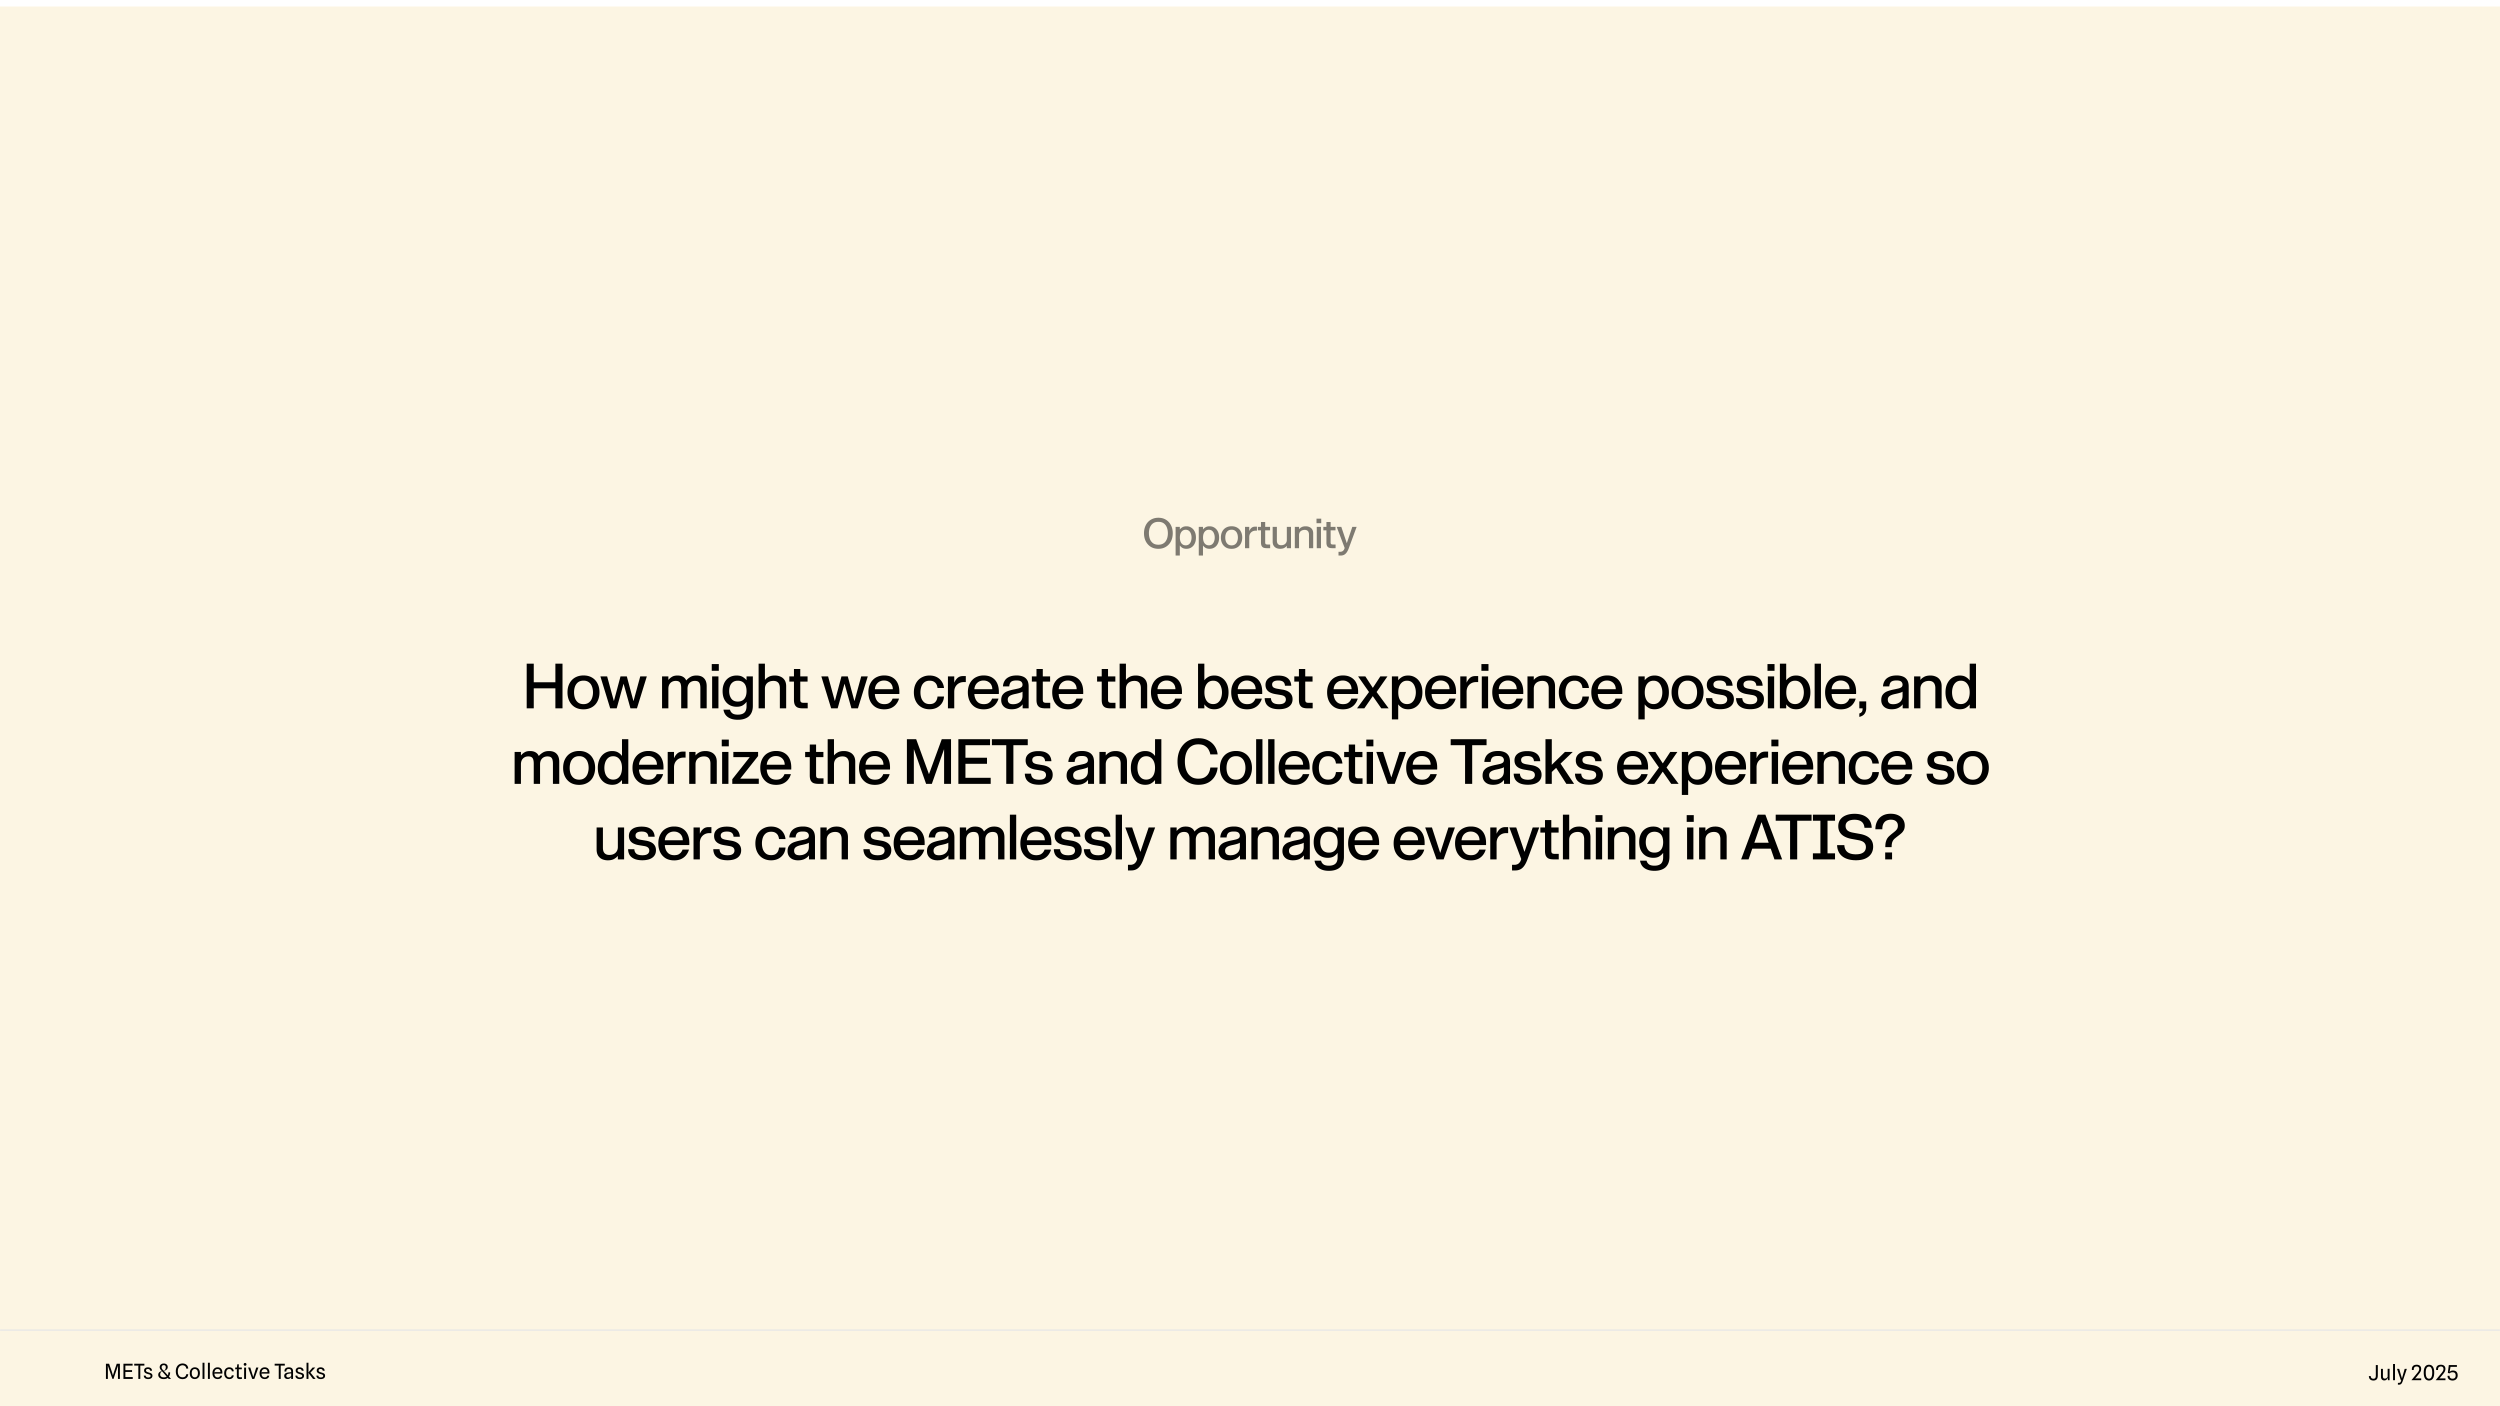 <svg xmlns="http://www.w3.org/2000/svg" width="1920" height="1080" fill="none"><g filter="url(#a)"><path fill="#FCF5E3" d="M0 0h1920v1080H0z"/><path fill="#000" d="M404.501 539v-34.32h5.424v14.304h16.608V504.68h5.472V539h-5.472v-15.36h-16.608V539h-5.424Zm43.618.768c-2.528 0-4.72-.544-6.576-1.632-1.824-1.12-3.232-2.656-4.224-4.608-.992-1.952-1.488-4.208-1.488-6.768 0-1.92.272-3.664.816-5.232.576-1.6 1.392-2.976 2.448-4.128a10.617 10.617 0 0 1 3.888-2.688c1.536-.64 3.264-.96 5.184-.96 2.56 0 4.752.56 6.576 1.68 1.824 1.088 3.216 2.608 4.176 4.56.992 1.92 1.488 4.16 1.488 6.72 0 1.92-.288 3.68-.864 5.28-.544 1.6-1.344 2.976-2.4 4.128-1.056 1.152-2.352 2.048-3.888 2.688-1.504.64-3.216.96-5.136.96Zm.048-3.984c1.216 0 2.272-.224 3.168-.672a6.287 6.287 0 0 0 2.256-1.92c.608-.832 1.056-1.792 1.344-2.88.32-1.088.48-2.272.48-3.552 0-1.728-.272-3.264-.816-4.608-.512-1.376-1.312-2.448-2.4-3.216-1.056-.8-2.4-1.2-4.032-1.2-1.248 0-2.336.224-3.264.672a6.195 6.195 0 0 0-2.256 1.92c-.608.8-1.056 1.76-1.344 2.88-.288 1.088-.432 2.272-.432 3.552 0 1.696.256 3.232.768 4.608.544 1.344 1.344 2.416 2.4 3.216 1.088.8 2.464 1.2 4.128 1.2ZM468.631 539l-7.536-24.528h5.184l5.136 18.816h.096l5.04-18.816h4.848l5.04 18.816h.144l5.136-18.816h5.04L489.175 539h-4.992l-5.232-18.768h-.096L473.623 539h-4.992Zm54.518-15.6c0-1.12-.112-2.08-.336-2.88-.192-.832-.592-1.472-1.2-1.92-.576-.448-1.456-.672-2.64-.672-1.152 0-2.16.256-3.024.768-.832.48-1.488 1.184-1.968 2.112-.448.896-.672 1.968-.672 3.216V539h-4.848v-24.528h4.848v2.64h.096c.64-.832 1.504-1.584 2.592-2.256 1.088-.704 2.512-1.056 4.272-1.056 1.76 0 3.184.336 4.272 1.008a5.66 5.66 0 0 1 2.448 2.736h.096c.864-1.024 1.92-1.904 3.168-2.64 1.248-.736 2.784-1.104 4.608-1.104 2.592 0 4.544.72 5.856 2.16 1.344 1.408 2.016 3.44 2.016 6.096V539h-4.848v-15.6c0-1.12-.112-2.08-.336-2.88-.192-.832-.592-1.472-1.2-1.92-.608-.448-1.504-.672-2.688-.672-1.152 0-2.16.256-3.024.768-.832.48-1.488 1.184-1.968 2.112-.448.896-.672 1.968-.672 3.216V539h-4.848v-15.6Zm23.762 15.6v-24.528h4.848V539h-4.848Zm-.288-28.8v-5.184h5.424v5.184h-5.424Zm20.048 37.584c-2.336 0-4.288-.352-5.856-1.056-1.568-.672-2.784-1.6-3.648-2.784a8.762 8.762 0 0 1-1.536-3.936h4.992c.256 1.088.832 2 1.728 2.736.928.736 2.368 1.104 4.32 1.104 2.208 0 3.872-.512 4.992-1.536s1.68-2.688 1.68-4.992v-3.216h-.096c-.64.928-1.552 1.776-2.736 2.544-1.184.768-2.768 1.152-4.752 1.152-2.016 0-3.84-.448-5.472-1.344-1.632-.928-2.928-2.288-3.888-4.08-.96-1.792-1.44-3.984-1.44-6.576 0-1.952.272-3.664.816-5.136.544-1.504 1.312-2.768 2.304-3.792a9.744 9.744 0 0 1 3.408-2.304c1.312-.512 2.736-.768 4.272-.768 1.984 0 3.568.384 4.752 1.152 1.184.736 2.096 1.536 2.736 2.4h.096v-2.88h4.848v22.56c0 2.464-.48 4.496-1.44 6.096-.928 1.6-2.256 2.768-3.984 3.504-1.696.768-3.728 1.152-6.096 1.152Zm0-13.968c1.408 0 2.608-.304 3.6-.912.992-.608 1.744-1.504 2.256-2.688.544-1.184.816-2.656.816-4.416 0-2.656-.592-4.656-1.776-6-1.184-1.344-2.816-2.016-4.896-2.016-1.504 0-2.752.352-3.744 1.056-.992.672-1.728 1.616-2.208 2.832-.48 1.216-.72 2.592-.72 4.128 0 2.272.544 4.176 1.632 5.712 1.088 1.536 2.768 2.304 5.04 2.304ZM598.93 523.4c0-1.12-.176-2.08-.528-2.88-.32-.832-.848-1.472-1.584-1.92-.704-.448-1.648-.672-2.832-.672-1.312 0-2.464.256-3.456.768a5.263 5.263 0 0 0-2.304 2.112c-.512.896-.768 1.968-.768 3.216V539h-4.848v-34.32h4.848v12.432h.096c.608-.832 1.52-1.584 2.736-2.256 1.248-.704 2.864-1.056 4.848-1.056 1.6 0 3.056.304 4.368.912a6.888 6.888 0 0 1 3.12 2.688c.768 1.216 1.152 2.768 1.152 4.656V539h-4.848v-15.6Zm17.358 15.6c-1.344 0-2.512-.176-3.504-.528-.96-.384-1.712-1.056-2.256-2.016-.512-.96-.768-2.288-.768-3.984v-14.016h-3.552v-3.984h3.552v-5.664h4.848v5.664h5.616v3.984h-5.616v13.776c0 1.056.208 1.744.624 2.064.416.32 1.12.48 2.112.48h2.976V539h-4.032Zm22.042 0-7.536-24.528h5.184l5.136 18.816h.096l5.04-18.816h4.848l5.04 18.816h.144l5.136-18.816h5.04L658.874 539h-4.992l-5.232-18.768h-.096L643.322 539h-4.992Zm40.729.768c-2.592 0-4.8-.56-6.624-1.68-1.792-1.152-3.168-2.704-4.128-4.656-.928-1.984-1.392-4.224-1.392-6.72 0-1.92.272-3.664.816-5.232.576-1.6 1.392-2.976 2.448-4.128 1.056-1.152 2.336-2.032 3.84-2.64 1.504-.64 3.184-.96 5.04-.96 2.496 0 4.608.512 6.336 1.536 1.76 1.024 3.088 2.48 3.984 4.368.896 1.888 1.344 4.112 1.344 6.672v.96c0 .32-.016.56-.048.72h-18.768a9.85 9.85 0 0 0 .816 3.696 6.94 6.94 0 0 0 2.352 2.976c1.088.736 2.448 1.104 4.08 1.104 1.44 0 2.592-.24 3.456-.72.864-.512 1.52-1.104 1.968-1.776.48-.672.784-1.264.912-1.776h4.944a11.456 11.456 0 0 1-2.112 4.176c-.96 1.248-2.208 2.24-3.744 2.976-1.536.736-3.376 1.104-5.52 1.104Zm-7.152-15.456h13.776c0-1.28-.272-2.416-.816-3.408-.544-.992-1.328-1.776-2.352-2.352-.992-.608-2.192-.912-3.6-.912-1.344 0-2.544.304-3.6.912a6.577 6.577 0 0 0-2.496 2.544c-.512.928-.816 2-.912 3.216Zm42.052 15.408c-2.432 0-4.56-.544-6.384-1.632-1.824-1.088-3.232-2.608-4.224-4.56-.992-1.952-1.488-4.208-1.488-6.768 0-1.92.272-3.664.816-5.232.576-1.6 1.392-2.976 2.448-4.128a10.996 10.996 0 0 1 3.84-2.64c1.472-.64 3.12-.96 4.944-.96 2.112 0 3.968.416 5.568 1.248 1.6.832 2.864 1.968 3.792 3.408.96 1.44 1.536 3.088 1.728 4.944h-4.992c-.064-.832-.288-1.68-.672-2.544-.384-.864-1.008-1.584-1.872-2.16-.864-.608-2.032-.912-3.504-.912-1.696 0-3.072.432-4.128 1.296-1.024.832-1.776 1.936-2.256 3.312a14.022 14.022 0 0 0-.672 4.368c0 1.536.224 2.992.672 4.368.48 1.344 1.232 2.448 2.256 3.312 1.056.864 2.432 1.296 4.128 1.296 1.472 0 2.64-.288 3.504-.864.864-.608 1.488-1.36 1.872-2.256a8.298 8.298 0 0 0 .672-2.688h4.992c-.096 1.856-.624 3.536-1.584 5.04-.96 1.472-2.256 2.64-3.888 3.504-1.6.832-3.456 1.248-5.568 1.248Zm18.903-13.344V539h-4.848v-24.528h4.848v4.656h.096c.64-1.44 1.472-2.608 2.496-3.504 1.056-.928 2.416-1.392 4.08-1.392h2.208v4.608h-1.584c-1.408 0-2.672.32-3.792.96a7.079 7.079 0 0 0-2.592 2.64c-.608 1.12-.912 2.432-.912 3.936Zm22.609 13.392c-2.592 0-4.8-.56-6.624-1.68-1.792-1.152-3.168-2.704-4.128-4.656-.928-1.984-1.392-4.224-1.392-6.72 0-1.92.272-3.664.816-5.232.576-1.6 1.392-2.976 2.448-4.128 1.056-1.152 2.336-2.032 3.84-2.64 1.504-.64 3.184-.96 5.04-.96 2.496 0 4.608.512 6.336 1.536 1.76 1.024 3.088 2.48 3.984 4.368.896 1.888 1.344 4.112 1.344 6.672v.96c0 .32-.016.56-.048.72h-18.768a9.85 9.85 0 0 0 .816 3.696 6.94 6.94 0 0 0 2.352 2.976c1.088.736 2.448 1.104 4.08 1.104 1.44 0 2.592-.24 3.456-.72.864-.512 1.52-1.104 1.968-1.776.48-.672.784-1.264.912-1.776h4.944a11.456 11.456 0 0 1-2.112 4.176c-.96 1.248-2.208 2.24-3.744 2.976-1.536.736-3.376 1.104-5.52 1.104Zm-7.152-15.456h13.776c0-1.28-.272-2.416-.816-3.408-.544-.992-1.328-1.776-2.352-2.352-.992-.608-2.192-.912-3.6-.912-1.344 0-2.544.304-3.6.912a6.577 6.577 0 0 0-2.496 2.544c-.512.928-.816 2-.912 3.216Zm28.625 15.408c-2.464 0-4.416-.64-5.856-1.92-1.44-1.312-2.16-3.024-2.16-5.136 0-1.824.432-3.264 1.296-4.32.864-1.088 2.048-1.92 3.552-2.496 1.536-.576 3.312-1.056 5.328-1.44a71.834 71.834 0 0 0 3.264-.72c.928-.256 1.648-.592 2.16-1.008.512-.448.768-1.072.768-1.872 0-.896-.32-1.648-.96-2.256-.64-.64-1.856-.96-3.648-.96-2.016 0-3.424.368-4.224 1.104-.768.704-1.216 1.856-1.344 3.456h-4.848c.096-1.568.512-2.976 1.248-4.224.736-1.28 1.872-2.288 3.408-3.024 1.536-.768 3.52-1.152 5.952-1.152 1.728 0 3.28.272 4.656.816a6.462 6.462 0 0 1 3.264 2.64c.8 1.216 1.2 2.896 1.2 5.04V539h-4.608v-2.976h-.096c-.8 1.12-1.904 2.016-3.312 2.688-1.376.672-3.056 1.008-5.04 1.008Zm1.104-3.888c2.112 0 3.84-.544 5.184-1.632 1.376-1.088 2.064-2.688 2.064-4.8v-3.216c-.384.32-1.072.624-2.064.912-.96.288-2.048.56-3.264.816-2.144.416-3.68.96-4.608 1.632-.928.64-1.392 1.568-1.392 2.784 0 1.12.32 1.984.96 2.592.64.608 1.68.912 3.12.912ZM802.547 539c-1.344 0-2.512-.176-3.504-.528-.96-.384-1.712-1.056-2.256-2.016-.512-.96-.768-2.288-.768-3.984v-14.016h-3.552v-3.984h3.552v-5.664h4.848v5.664h5.616v3.984h-5.616v13.776c0 1.056.208 1.744.624 2.064.416.32 1.12.48 2.112.48h2.976V539h-4.032Zm17.698.768c-2.592 0-4.8-.56-6.624-1.68-1.792-1.152-3.168-2.704-4.128-4.656-.928-1.984-1.392-4.224-1.392-6.72 0-1.92.272-3.664.816-5.232.576-1.6 1.392-2.976 2.448-4.128 1.056-1.152 2.336-2.032 3.84-2.64 1.504-.64 3.184-.96 5.04-.96 2.496 0 4.608.512 6.336 1.536 1.76 1.024 3.088 2.48 3.984 4.368.896 1.888 1.344 4.112 1.344 6.672v.96c0 .32-.016.56-.048.72h-18.768a9.85 9.85 0 0 0 .816 3.696 6.94 6.94 0 0 0 2.352 2.976c1.088.736 2.448 1.104 4.08 1.104 1.44 0 2.592-.24 3.456-.72.864-.512 1.52-1.104 1.968-1.776.48-.672.784-1.264.912-1.776h4.944a11.456 11.456 0 0 1-2.112 4.176c-.96 1.248-2.208 2.24-3.744 2.976-1.536.736-3.376 1.104-5.52 1.104Zm-7.152-15.456h13.776c0-1.28-.272-2.416-.816-3.408-.544-.992-1.328-1.776-2.352-2.352-.992-.608-2.192-.912-3.6-.912-1.344 0-2.544.304-3.6.912a6.577 6.577 0 0 0-2.496 2.544c-.512.928-.816 2-.912 3.216ZM852.649 539c-1.344 0-2.512-.176-3.504-.528-.96-.384-1.712-1.056-2.256-2.016-.512-.96-.768-2.288-.768-3.984v-14.016h-3.552v-3.984h3.552v-5.664h4.848v5.664h5.616v3.984h-5.616v13.776c0 1.056.208 1.744.624 2.064.416.32 1.12.48 2.112.48h2.976V539h-4.032Zm23.542-15.6c0-1.12-.176-2.08-.528-2.88-.32-.832-.848-1.472-1.584-1.92-.704-.448-1.648-.672-2.832-.672-1.312 0-2.464.256-3.456.768a5.263 5.263 0 0 0-2.304 2.112c-.512.896-.768 1.968-.768 3.216V539h-4.848v-34.32h4.848v12.432h.096c.608-.832 1.52-1.584 2.736-2.256 1.248-.704 2.864-1.056 4.848-1.056 1.6 0 3.056.304 4.368.912a6.888 6.888 0 0 1 3.12 2.688c.768 1.216 1.152 2.768 1.152 4.656V539h-4.848v-15.6Zm19.903 16.368c-2.592 0-4.8-.56-6.624-1.68-1.792-1.152-3.168-2.704-4.128-4.656-.928-1.984-1.392-4.224-1.392-6.72 0-1.92.272-3.664.816-5.232.576-1.6 1.392-2.976 2.448-4.128 1.056-1.152 2.336-2.032 3.84-2.64 1.504-.64 3.184-.96 5.04-.96 2.496 0 4.608.512 6.336 1.536 1.76 1.024 3.088 2.48 3.984 4.368.896 1.888 1.344 4.112 1.344 6.672v.96c0 .32-.016.56-.048.72h-18.768a9.85 9.85 0 0 0 .816 3.696 6.94 6.94 0 0 0 2.352 2.976c1.088.736 2.448 1.104 4.08 1.104 1.44 0 2.592-.24 3.456-.72.864-.512 1.52-1.104 1.968-1.776.48-.672.784-1.264.912-1.776h4.944a11.456 11.456 0 0 1-2.112 4.176c-.96 1.248-2.208 2.24-3.744 2.976-1.536.736-3.376 1.104-5.52 1.104Zm-7.152-15.456h13.776c0-1.28-.272-2.416-.816-3.408-.544-.992-1.328-1.776-2.352-2.352-.992-.608-2.192-.912-3.6-.912-1.344 0-2.544.304-3.6.912a6.577 6.577 0 0 0-2.496 2.544c-.512.928-.816 2-.912 3.216Zm43.636 15.408c-1.92 0-3.504-.384-4.752-1.152-1.216-.768-2.144-1.616-2.784-2.544h-.096V539h-4.848v-34.32h4.848v12.672h.096c.64-.864 1.568-1.664 2.784-2.4 1.248-.768 2.832-1.152 4.752-1.152 2.08 0 3.936.528 5.568 1.584 1.664 1.024 2.976 2.512 3.936 4.464.96 1.92 1.44 4.224 1.44 6.912 0 2.016-.272 3.824-.816 5.424-.544 1.6-1.312 2.96-2.304 4.08a10.314 10.314 0 0 1-3.504 2.592c-1.312.576-2.752.864-4.32.864Zm-.864-3.984c1.536 0 2.8-.416 3.792-1.248.992-.832 1.728-1.92 2.208-3.264.512-1.376.768-2.864.768-4.464 0-1.6-.256-3.072-.768-4.416-.48-1.376-1.216-2.48-2.208-3.312-.992-.832-2.256-1.248-3.792-1.248-1.056 0-2 .208-2.832.624-.8.416-1.504 1.024-2.112 1.824-.576.768-1.024 1.712-1.344 2.832-.288 1.088-.432 2.32-.432 3.696 0 2.752.592 4.944 1.776 6.576 1.216 1.6 2.864 2.4 4.944 2.4Zm26.013 4.032c-2.592 0-4.8-.56-6.624-1.68-1.792-1.152-3.168-2.704-4.128-4.656-.928-1.984-1.392-4.224-1.392-6.72 0-1.92.272-3.664.816-5.232.576-1.6 1.392-2.976 2.448-4.128 1.056-1.152 2.336-2.032 3.84-2.64 1.504-.64 3.184-.96 5.04-.96 2.496 0 4.608.512 6.336 1.536 1.76 1.024 3.088 2.48 3.984 4.368.896 1.888 1.344 4.112 1.344 6.672v.96c0 .32-.016.56-.048.72h-18.768a9.85 9.85 0 0 0 .816 3.696 6.94 6.94 0 0 0 2.352 2.976c1.088.736 2.448 1.104 4.08 1.104 1.44 0 2.592-.24 3.456-.72.864-.512 1.52-1.104 1.968-1.776.48-.672.784-1.264.912-1.776h4.944a11.456 11.456 0 0 1-2.112 4.176c-.96 1.248-2.208 2.24-3.744 2.976-1.536.736-3.376 1.104-5.52 1.104Zm-7.152-15.456h13.776c0-1.28-.272-2.416-.816-3.408-.544-.992-1.328-1.776-2.352-2.352-.992-.608-2.192-.912-3.6-.912-1.344 0-2.544.304-3.6.912a6.577 6.577 0 0 0-2.496 2.544c-.512.928-.816 2-.912 3.216Zm31.65 15.36c-2.528 0-4.608-.368-6.24-1.104-1.6-.736-2.784-1.728-3.552-2.976-.736-1.28-1.12-2.752-1.152-4.416h4.8c.064 1.472.576 2.624 1.536 3.456.992.8 2.528 1.2 4.608 1.2 1.344 0 2.4-.16 3.168-.48.768-.32 1.312-.752 1.632-1.296a3.206 3.206 0 0 0 .528-1.776c0-.992-.304-1.76-.912-2.304-.608-.576-1.584-.976-2.928-1.2l-4.32-.72c-1.504-.256-2.832-.672-3.984-1.248-1.12-.576-1.984-1.344-2.592-2.304-.608-.96-.912-2.144-.912-3.552 0-2.176.848-3.904 2.544-5.184 1.696-1.28 4.096-1.92 7.2-1.92 2.336 0 4.224.336 5.664 1.008 1.44.672 2.512 1.6 3.216 2.784.704 1.152 1.088 2.48 1.152 3.984h-4.848c-.032-1.216-.432-2.176-1.2-2.88-.768-.736-2.08-1.104-3.936-1.104-1.568 0-2.752.272-3.552.816-.768.512-1.152 1.248-1.152 2.208 0 .928.288 1.648.864 2.16.608.48 1.584.848 2.928 1.104l4.32.72c1.536.256 2.864.688 3.984 1.296 1.152.608 2.032 1.408 2.64 2.4.64.992.96 2.208.96 3.648 0 2.432-.912 4.32-2.736 5.664-1.824 1.344-4.4 2.016-7.728 2.016ZM1004.1 539c-1.34 0-2.51-.176-3.5-.528-.964-.384-1.716-1.056-2.26-2.016-.512-.96-.768-2.288-.768-3.984v-14.016h-3.552v-3.984h3.552v-5.664h4.848v5.664h5.62v3.984h-5.62v13.776c0 1.056.21 1.744.62 2.064.42.32 1.12.48 2.12.48h2.97V539h-4.03Zm27.27.768c-2.59 0-4.8-.56-6.62-1.68-1.79-1.152-3.17-2.704-4.13-4.656-.93-1.984-1.39-4.224-1.39-6.72 0-1.92.27-3.664.82-5.232.57-1.6 1.39-2.976 2.44-4.128a10.507 10.507 0 0 1 3.84-2.64c1.51-.64 3.19-.96 5.04-.96 2.5 0 4.61.512 6.34 1.536 1.76 1.024 3.09 2.48 3.98 4.368.9 1.888 1.35 4.112 1.35 6.672v.96c0 .32-.02.56-.05.72h-18.77c.03 1.28.31 2.512.82 3.696a6.89 6.89 0 0 0 2.35 2.976c1.09.736 2.45 1.104 4.08 1.104 1.44 0 2.59-.24 3.46-.72.86-.512 1.52-1.104 1.96-1.776.48-.672.79-1.264.92-1.776h4.94a11.546 11.546 0 0 1-2.11 4.176c-.96 1.248-2.21 2.24-3.75 2.976-1.53.736-3.37 1.104-5.52 1.104Zm-7.15-15.456H1038c0-1.28-.27-2.416-.82-3.408-.54-.992-1.33-1.776-2.35-2.352-.99-.608-2.19-.912-3.6-.912-1.34 0-2.54.304-3.6.912a6.574 6.574 0 0 0-2.5 2.544c-.51.928-.81 2-.91 3.216ZM1042.19 539l9.22-12.528-8.4-12h5.57l5.71 8.736h.1l5.71-8.736h5.47l-8.35 12 9.26 12.528h-5.66l-6.48-9.312h-.1l-6.43 9.312h-5.62Zm39.26.72c-1.92 0-3.5-.384-4.75-1.152-1.22-.768-2.14-1.616-2.78-2.544h-.1v11.472h-4.85v-33.024h4.85v2.88h.1c.64-.864 1.56-1.664 2.78-2.4 1.25-.768 2.83-1.152 4.75-1.152 2.08 0 3.94.528 5.57 1.584 1.66 1.024 2.98 2.512 3.94 4.464.96 1.92 1.44 4.224 1.44 6.912 0 2.016-.28 3.824-.82 5.424-.54 1.6-1.31 2.96-2.3 4.08-1 1.12-2.16 1.984-3.51 2.592-1.31.576-2.75.864-4.32.864Zm-.86-3.984c1.53 0 2.8-.416 3.79-1.248.99-.832 1.73-1.92 2.21-3.264.51-1.376.77-2.864.77-4.464 0-1.6-.26-3.072-.77-4.416-.48-1.376-1.22-2.48-2.21-3.312-.99-.832-2.26-1.248-3.79-1.248-1.06 0-2 .208-2.83.624-.8.416-1.51 1.024-2.12 1.824-.57.768-1.02 1.712-1.34 2.832-.29 1.088-.43 2.32-.43 3.696 0 2.752.59 4.944 1.77 6.576 1.22 1.6 2.87 2.4 4.95 2.4Zm26.01 4.032c-2.59 0-4.8-.56-6.62-1.68-1.8-1.152-3.17-2.704-4.13-4.656-.93-1.984-1.39-4.224-1.39-6.72 0-1.92.27-3.664.81-5.232.58-1.6 1.39-2.976 2.45-4.128a10.507 10.507 0 0 1 3.84-2.64c1.5-.64 3.18-.96 5.04-.96 2.5 0 4.61.512 6.34 1.536 1.76 1.024 3.08 2.48 3.98 4.368.9 1.888 1.34 4.112 1.34 6.672v.96c0 .32-.01.56-.04.72h-18.77c.03 1.28.3 2.512.81 3.696a6.987 6.987 0 0 0 2.36 2.976c1.08.736 2.44 1.104 4.08 1.104 1.44 0 2.59-.24 3.45-.72.87-.512 1.52-1.104 1.97-1.776.48-.672.78-1.264.91-1.776h4.95a11.412 11.412 0 0 1-2.12 4.176c-.96 1.248-2.2 2.24-3.74 2.976-1.54.736-3.38 1.104-5.52 1.104Zm-7.15-15.456h13.77c0-1.28-.27-2.416-.81-3.408a5.999 5.999 0 0 0-2.35-2.352c-1-.608-2.2-.912-3.6-.912-1.35 0-2.55.304-3.6.912a6.574 6.574 0 0 0-2.5 2.544c-.51.928-.82 2-.91 3.216Zm26.9 2.064V539h-4.85v-24.528h4.85v4.656h.09c.64-1.44 1.47-2.608 2.5-3.504 1.05-.928 2.41-1.392 4.08-1.392h2.21v4.608h-1.59c-1.41 0-2.67.32-3.79.96a7.059 7.059 0 0 0-2.59 2.64c-.61 1.12-.91 2.432-.91 3.936ZM1138.01 539v-24.528h4.85V539h-4.85Zm-.29-28.8v-5.184h5.43v5.184h-5.43Zm20.48 29.568c-2.59 0-4.8-.56-6.62-1.68-1.79-1.152-3.17-2.704-4.13-4.656-.93-1.984-1.39-4.224-1.39-6.72 0-1.92.27-3.664.81-5.232.58-1.6 1.4-2.976 2.45-4.128a10.507 10.507 0 0 1 3.84-2.64c1.51-.64 3.19-.96 5.04-.96 2.5 0 4.61.512 6.34 1.536 1.76 1.024 3.09 2.48 3.98 4.368.9 1.888 1.35 4.112 1.35 6.672v.96c0 .32-.02.56-.05.72h-18.77c.03 1.28.3 2.512.82 3.696a6.89 6.89 0 0 0 2.35 2.976c1.09.736 2.45 1.104 4.08 1.104 1.44 0 2.59-.24 3.45-.72.87-.512 1.52-1.104 1.97-1.776.48-.672.79-1.264.91-1.776h4.95a11.546 11.546 0 0 1-2.11 4.176c-.96 1.248-2.21 2.24-3.75 2.976-1.53.736-3.37 1.104-5.52 1.104Zm-7.15-15.456h13.78c0-1.28-.28-2.416-.82-3.408-.54-.992-1.33-1.776-2.35-2.352-.99-.608-2.19-.912-3.6-.912-1.35 0-2.55.304-3.6.912a6.574 6.574 0 0 0-2.5 2.544c-.51.928-.81 2-.91 3.216Zm38.37-.912c0-1.12-.18-2.08-.53-2.88a3.781 3.781 0 0 0-1.58-1.92c-.71-.448-1.65-.672-2.83-.672-1.32 0-2.47.256-3.46.768a5.242 5.242 0 0 0-2.3 2.112c-.52.896-.77 1.968-.77 3.216V539h-4.85v-24.528h4.85v2.64h.09c.61-.832 1.52-1.584 2.74-2.256 1.25-.704 2.86-1.056 4.85-1.056 1.6 0 3.05.304 4.37.912a6.908 6.908 0 0 1 3.12 2.688c.76 1.216 1.15 2.768 1.15 4.656V539h-4.85v-15.6Zm19.85 16.32c-2.43 0-4.56-.544-6.38-1.632-1.82-1.088-3.23-2.608-4.22-4.56-1-1.952-1.49-4.208-1.49-6.768 0-1.92.27-3.664.81-5.232.58-1.6 1.4-2.976 2.45-4.128a11.033 11.033 0 0 1 3.84-2.64c1.47-.64 3.12-.96 4.95-.96 2.11 0 3.96.416 5.56 1.248 1.6.832 2.87 1.968 3.8 3.408.96 1.44 1.53 3.088 1.72 4.944h-4.99c-.06-.832-.29-1.68-.67-2.544-.38-.864-1.01-1.584-1.87-2.16-.87-.608-2.03-.912-3.51-.912-1.69 0-3.07.432-4.12 1.296-1.03.832-1.78 1.936-2.26 3.312-.45 1.376-.67 2.832-.67 4.368 0 1.536.22 2.992.67 4.368.48 1.344 1.23 2.448 2.26 3.312 1.05.864 2.43 1.296 4.12 1.296 1.48 0 2.64-.288 3.51-.864.86-.608 1.49-1.36 1.87-2.256.38-.896.61-1.792.67-2.688h4.99c-.09 1.856-.62 3.536-1.58 5.04-.96 1.472-2.26 2.64-3.89 3.504-1.6.832-3.45 1.248-5.57 1.248Zm25 .048c-2.59 0-4.8-.56-6.62-1.68-1.79-1.152-3.17-2.704-4.13-4.656-.93-1.984-1.39-4.224-1.39-6.72 0-1.92.27-3.664.81-5.232.58-1.6 1.4-2.976 2.45-4.128a10.507 10.507 0 0 1 3.84-2.64c1.51-.64 3.19-.96 5.04-.96 2.5 0 4.61.512 6.34 1.536 1.76 1.024 3.09 2.48 3.98 4.368.9 1.888 1.35 4.112 1.35 6.672v.96c0 .32-.02.56-.05.72h-18.77c.03 1.28.3 2.512.82 3.696a6.89 6.89 0 0 0 2.35 2.976c1.09.736 2.45 1.104 4.08 1.104 1.44 0 2.59-.24 3.45-.72.87-.512 1.52-1.104 1.97-1.776.48-.672.79-1.264.91-1.776h4.95a11.546 11.546 0 0 1-2.11 4.176c-.96 1.248-2.21 2.24-3.75 2.976-1.53.736-3.37 1.104-5.52 1.104Zm-7.15-15.456h13.78c0-1.28-.28-2.416-.82-3.408-.54-.992-1.33-1.776-2.35-2.352-.99-.608-2.19-.912-3.6-.912-1.35 0-2.55.304-3.6.912a6.574 6.574 0 0 0-2.5 2.544c-.51.928-.81 2-.91 3.216Zm43.64 15.408c-1.92 0-3.51-.384-4.75-1.152-1.22-.768-2.15-1.616-2.79-2.544h-.09v11.472h-4.85v-33.024h4.85v2.88h.09c.64-.864 1.57-1.664 2.79-2.4 1.24-.768 2.83-1.152 4.75-1.152 2.08 0 3.93.528 5.57 1.584 1.66 1.024 2.97 2.512 3.93 4.464.96 1.92 1.44 4.224 1.44 6.912 0 2.016-.27 3.824-.81 5.424-.55 1.6-1.32 2.96-2.31 4.08a10.318 10.318 0 0 1-3.5 2.592c-1.31.576-2.75.864-4.32.864Zm-.87-3.984c1.54 0 2.8-.416 3.8-1.248.99-.832 1.72-1.92 2.2-3.264.52-1.376.77-2.864.77-4.464 0-1.6-.25-3.072-.77-4.416-.48-1.376-1.21-2.48-2.2-3.312-1-.832-2.26-1.248-3.8-1.248-1.05 0-2 .208-2.83.624-.8.416-1.5 1.024-2.11 1.824-.58.768-1.02 1.712-1.34 2.832-.29 1.088-.44 2.32-.44 3.696 0 2.752.6 4.944 1.78 6.576 1.22 1.6 2.86 2.4 4.94 2.4Zm26.16 4.032c-2.53 0-4.72-.544-6.58-1.632-1.82-1.12-3.23-2.656-4.22-4.608-.99-1.952-1.49-4.208-1.49-6.768 0-1.92.27-3.664.82-5.232.57-1.6 1.39-2.976 2.45-4.128a10.555 10.555 0 0 1 3.88-2.688c1.54-.64 3.27-.96 5.19-.96 2.56 0 4.75.56 6.57 1.68 1.83 1.088 3.22 2.608 4.18 4.56.99 1.92 1.49 4.16 1.49 6.72 0 1.92-.29 3.68-.87 5.28-.54 1.6-1.34 2.976-2.4 4.128-1.05 1.152-2.35 2.048-3.88 2.688-1.51.64-3.22.96-5.14.96Zm.05-3.984c1.21 0 2.27-.224 3.17-.672.92-.48 1.68-1.12 2.25-1.92.61-.832 1.06-1.792 1.35-2.88.32-1.088.48-2.272.48-3.552 0-1.728-.28-3.264-.82-4.608-.51-1.376-1.31-2.448-2.4-3.216-1.06-.8-2.4-1.2-4.03-1.2-1.25 0-2.34.224-3.27.672a6.243 6.243 0 0 0-2.25 1.92c-.61.8-1.06 1.76-1.35 2.88a14.216 14.216 0 0 0-.43 3.552c0 1.696.26 3.232.77 4.608.54 1.344 1.34 2.416 2.4 3.216 1.09.8 2.46 1.2 4.13 1.2Zm25.05 3.888c-2.52 0-4.6-.368-6.24-1.104-1.6-.736-2.78-1.728-3.55-2.976-.73-1.28-1.12-2.752-1.15-4.416h4.8c.06 1.472.58 2.624 1.54 3.456.99.8 2.52 1.2 4.6 1.2 1.35 0 2.4-.16 3.17-.48.77-.32 1.31-.752 1.63-1.296.36-.544.53-1.136.53-1.776 0-.992-.3-1.76-.91-2.304-.61-.576-1.58-.976-2.93-1.2l-4.32-.72c-1.5-.256-2.83-.672-3.98-1.248-1.12-.576-1.99-1.344-2.59-2.304-.61-.96-.92-2.144-.92-3.552 0-2.176.85-3.904 2.55-5.184 1.69-1.28 4.09-1.92 7.2-1.92 2.33 0 4.22.336 5.66 1.008 1.44.672 2.51 1.6 3.22 2.784.7 1.152 1.09 2.48 1.15 3.984h-4.85c-.03-1.216-.43-2.176-1.2-2.88-.77-.736-2.08-1.104-3.93-1.104-1.57 0-2.76.272-3.56.816-.76.512-1.15 1.248-1.15 2.208 0 .928.29 1.648.87 2.16.6.48 1.58.848 2.92 1.104l4.32.72c1.54.256 2.87.688 3.99 1.296 1.15.608 2.03 1.408 2.64 2.4.64.992.96 2.208.96 3.648 0 2.432-.91 4.32-2.74 5.664-1.82 1.344-4.4 2.016-7.73 2.016Zm23.08 0c-2.53 0-4.61-.368-6.24-1.104-1.6-.736-2.79-1.728-3.55-2.976-.74-1.28-1.12-2.752-1.16-4.416h4.8c.07 1.472.58 2.624 1.54 3.456.99.8 2.53 1.2 4.61 1.2 1.34 0 2.4-.16 3.17-.48.76-.32 1.31-.752 1.63-1.296.35-.544.53-1.136.53-1.776 0-.992-.31-1.76-.92-2.304-.6-.576-1.58-.976-2.92-1.2l-4.32-.72c-1.51-.256-2.84-.672-3.99-1.248-1.12-.576-1.98-1.344-2.59-2.304-.61-.96-.91-2.144-.91-3.552 0-2.176.85-3.904 2.54-5.184 1.7-1.28 4.1-1.92 7.2-1.92 2.34 0 4.23.336 5.67 1.008 1.44.672 2.51 1.6 3.21 2.784.71 1.152 1.09 2.48 1.15 3.984h-4.84c-.04-1.216-.44-2.176-1.2-2.88-.77-.736-2.08-1.104-3.94-1.104-1.57 0-2.75.272-3.55.816-.77.512-1.15 1.248-1.15 2.208 0 .928.28 1.648.86 2.16.61.48 1.58.848 2.93 1.104l4.32.72c1.53.256 2.86.688 3.98 1.296 1.15.608 2.03 1.408 2.64 2.4.64.992.96 2.208.96 3.648 0 2.432-.91 4.32-2.73 5.664-1.83 1.344-4.4 2.016-7.73 2.016Zm13.47-.672v-24.528h4.85V539h-4.85Zm-.28-28.8v-5.184h5.42v5.184h-5.42Zm22.01 29.52c-1.92 0-3.5-.384-4.75-1.152-1.22-.768-2.14-1.616-2.78-2.544h-.1V539h-4.85v-34.32h4.85v12.672h.1c.64-.864 1.56-1.664 2.78-2.4 1.25-.768 2.83-1.152 4.75-1.152 2.08 0 3.94.528 5.57 1.584 1.66 1.024 2.98 2.512 3.94 4.464.96 1.92 1.44 4.224 1.44 6.912 0 2.016-.28 3.824-.82 5.424-.54 1.6-1.31 2.96-2.3 4.08-1 1.12-2.16 1.984-3.51 2.592-1.31.576-2.75.864-4.32.864Zm-.86-3.984c1.53 0 2.8-.416 3.79-1.248.99-.832 1.73-1.92 2.21-3.264.51-1.376.77-2.864.77-4.464 0-1.6-.26-3.072-.77-4.416-.48-1.376-1.22-2.48-2.21-3.312-.99-.832-2.26-1.248-3.79-1.248-1.06 0-2 .208-2.83.624-.8.416-1.51 1.024-2.12 1.824-.57.768-1.02 1.712-1.34 2.832-.29 1.088-.43 2.32-.43 3.696 0 2.752.59 4.944 1.77 6.576 1.22 1.6 2.87 2.4 4.95 2.4Zm15.07 3.264v-34.32h4.85V539h-4.85Zm20.19.768c-2.59 0-4.8-.56-6.63-1.68-1.79-1.152-3.16-2.704-4.12-4.656-.93-1.984-1.4-4.224-1.4-6.72 0-1.92.28-3.664.82-5.232.58-1.6 1.39-2.976 2.45-4.128 1.05-1.152 2.33-2.032 3.84-2.64 1.5-.64 3.18-.96 5.04-.96 2.49 0 4.61.512 6.33 1.536 1.76 1.024 3.09 2.48 3.99 4.368.89 1.888 1.34 4.112 1.34 6.672v.96c0 .32-.01.56-.05.72h-18.76c.03 1.28.3 2.512.81 3.696a6.965 6.965 0 0 0 2.35 2.976c1.09.736 2.45 1.104 4.08 1.104 1.44 0 2.6-.24 3.46-.72.86-.512 1.52-1.104 1.97-1.776.48-.672.78-1.264.91-1.776h4.94a11.39 11.39 0 0 1-2.11 4.176c-.96 1.248-2.21 2.24-3.74 2.976-1.54.736-3.38 1.104-5.52 1.104Zm-7.15-15.456h13.77c0-1.28-.27-2.416-.81-3.408a5.96 5.96 0 0 0-2.36-2.352c-.99-.608-2.19-.912-3.6-.912-1.34 0-2.54.304-3.6.912a6.618 6.618 0 0 0-2.49 2.544c-.51.928-.82 2-.91 3.216Zm21.28 18.624c.89-.256 1.53-.672 1.92-1.248.41-.544.62-1.44.62-2.688h-2.54v-5.328h5.28V539c0 1.568-.4 2.928-1.2 4.08-.77 1.184-2.13 2.016-4.08 2.496v-2.64Zm24.85-3.216c-2.46 0-4.41-.64-5.85-1.92-1.44-1.312-2.16-3.024-2.16-5.136 0-1.824.43-3.264 1.29-4.32.87-1.088 2.05-1.92 3.55-2.496 1.54-.576 3.32-1.056 5.33-1.44 1.28-.256 2.37-.496 3.27-.72.92-.256 1.64-.592 2.16-1.008.51-.448.76-1.072.76-1.872 0-.896-.32-1.648-.96-2.256-.64-.64-1.85-.96-3.64-.96-2.02 0-3.43.368-4.23 1.104-.77.704-1.21 1.856-1.34 3.456h-4.85c.1-1.568.51-2.976 1.25-4.224.73-1.28 1.87-2.288 3.41-3.024 1.53-.768 3.52-1.152 5.95-1.152 1.73 0 3.28.272 4.65.816a6.459 6.459 0 0 1 3.27 2.64c.8 1.216 1.2 2.896 1.2 5.04V539h-4.61v-2.976h-.1c-.8 1.12-1.9 2.016-3.31 2.688-1.37.672-3.05 1.008-5.04 1.008Zm1.11-3.888c2.11 0 3.84-.544 5.18-1.632 1.38-1.088 2.06-2.688 2.06-4.8v-3.216c-.38.32-1.07.624-2.06.912-.96.288-2.05.56-3.26.816-2.15.416-3.68.96-4.61 1.632-.93.64-1.39 1.568-1.39 2.784 0 1.12.32 1.984.96 2.592.64.608 1.68.912 3.12.912Zm32.42-12.432c0-1.12-.18-2.08-.53-2.88a3.75 3.75 0 0 0-1.59-1.92c-.7-.448-1.64-.672-2.83-.672-1.31 0-2.46.256-3.45.768-1 .48-1.76 1.184-2.31 2.112-.51.896-.77 1.968-.77 3.216V539h-4.84v-24.528h4.84v2.64h.1c.61-.832 1.52-1.584 2.74-2.256 1.24-.704 2.86-1.056 4.84-1.056 1.6 0 3.06.304 4.37.912a6.908 6.908 0 0 1 3.12 2.688c.77 1.216 1.15 2.768 1.15 4.656V539h-4.84v-15.6Zm18.79 16.32c-2.08 0-3.95-.512-5.61-1.536-1.67-1.056-2.98-2.544-3.94-4.464-.96-1.952-1.44-4.272-1.44-6.96 0-2.016.27-3.824.82-5.424.57-1.6 1.36-2.96 2.35-4.08s2.14-1.968 3.46-2.544c1.34-.608 2.8-.912 4.36-.912 1.92 0 3.49.384 4.71 1.152 1.21.736 2.14 1.584 2.78 2.544h.1V504.68h4.85V539h-4.85v-2.88h-.1c-.64.864-1.57 1.68-2.78 2.448-1.22.768-2.79 1.152-4.71 1.152Zm.82-3.984c1.06 0 2-.208 2.83-.624a5.887 5.887 0 0 0 2.11-1.776c.61-.8 1.06-1.744 1.35-2.832.32-1.12.48-2.368.48-3.744 0-2.752-.61-4.928-1.83-6.528-1.21-1.632-2.86-2.448-4.94-2.448-1.5 0-2.77.416-3.79 1.248-.99.832-1.75 1.936-2.26 3.312-.48 1.344-.72 2.816-.72 4.416 0 1.6.24 3.088.72 4.464.51 1.344 1.27 2.432 2.26 3.264 1.02.832 2.29 1.248 3.79 1.248ZM409.917 581.4c0-1.12-.112-2.08-.336-2.88-.192-.832-.592-1.472-1.2-1.92-.576-.448-1.456-.672-2.64-.672-1.152 0-2.16.256-3.024.768-.832.48-1.488 1.184-1.968 2.112-.448.896-.672 1.968-.672 3.216V597h-4.848v-24.528h4.848v2.64h.096c.64-.832 1.504-1.584 2.592-2.256 1.088-.704 2.512-1.056 4.272-1.056 1.76 0 3.184.336 4.272 1.008a5.66 5.66 0 0 1 2.448 2.736h.096c.864-1.024 1.92-1.904 3.168-2.64 1.248-.736 2.784-1.104 4.608-1.104 2.592 0 4.544.72 5.856 2.16 1.344 1.408 2.016 3.44 2.016 6.096V597h-4.848v-15.6c0-1.12-.112-2.08-.336-2.88-.192-.832-.592-1.472-1.2-1.92-.608-.448-1.504-.672-2.688-.672-1.152 0-2.16.256-3.024.768-.832.48-1.488 1.184-1.968 2.112-.448.896-.672 1.968-.672 3.216V597h-4.848v-15.6Zm34.85 16.368c-2.528 0-4.72-.544-6.576-1.632-1.824-1.12-3.232-2.656-4.224-4.608-.992-1.952-1.488-4.208-1.488-6.768 0-1.92.272-3.664.816-5.232.576-1.6 1.392-2.976 2.448-4.128a10.617 10.617 0 0 1 3.888-2.688c1.536-.64 3.264-.96 5.184-.96 2.56 0 4.752.56 6.576 1.68 1.824 1.088 3.216 2.608 4.176 4.56.992 1.92 1.488 4.16 1.488 6.72 0 1.92-.288 3.68-.864 5.28-.544 1.6-1.344 2.976-2.4 4.128-1.056 1.152-2.352 2.048-3.888 2.688-1.504.64-3.216.96-5.136.96Zm.048-3.984c1.216 0 2.272-.224 3.168-.672a6.287 6.287 0 0 0 2.256-1.92c.608-.832 1.056-1.792 1.344-2.88.32-1.088.48-2.272.48-3.552 0-1.728-.272-3.264-.816-4.608-.512-1.376-1.312-2.448-2.4-3.216-1.056-.8-2.4-1.2-4.032-1.2-1.248 0-2.336.224-3.264.672a6.195 6.195 0 0 0-2.256 1.92c-.608.8-1.056 1.76-1.344 2.88-.288 1.088-.432 2.272-.432 3.552 0 1.696.256 3.232.768 4.608.544 1.344 1.344 2.416 2.4 3.216 1.088.8 2.464 1.2 4.128 1.2Zm25.295 3.936c-2.08 0-3.952-.512-5.616-1.536-1.664-1.056-2.976-2.544-3.936-4.464-.96-1.952-1.44-4.272-1.44-6.96 0-2.016.272-3.824.816-5.424.576-1.6 1.36-2.96 2.352-4.08.992-1.12 2.144-1.968 3.456-2.544 1.344-.608 2.8-.912 4.368-.912 1.92 0 3.488.384 4.704 1.152 1.216.736 2.144 1.584 2.784 2.544h.096V562.68h4.848V597h-4.848v-2.88h-.096c-.64.864-1.568 1.68-2.784 2.448-1.216.768-2.784 1.152-4.704 1.152Zm.816-3.984c1.056 0 2-.208 2.832-.624a5.927 5.927 0 0 0 2.112-1.776c.608-.8 1.056-1.744 1.344-2.832.32-1.12.48-2.368.48-3.744 0-2.752-.608-4.928-1.824-6.528-1.216-1.632-2.864-2.448-4.944-2.448-1.504 0-2.768.416-3.792 1.248-.992.832-1.744 1.936-2.256 3.312-.48 1.344-.72 2.816-.72 4.416 0 1.6.24 3.088.72 4.464.512 1.344 1.264 2.432 2.256 3.264 1.024.832 2.288 1.248 3.792 1.248Zm26.973 4.032c-2.592 0-4.8-.56-6.624-1.68-1.792-1.152-3.168-2.704-4.128-4.656-.928-1.984-1.392-4.224-1.392-6.72 0-1.92.272-3.664.816-5.232.576-1.6 1.392-2.976 2.448-4.128 1.056-1.152 2.336-2.032 3.84-2.64 1.504-.64 3.184-.96 5.04-.96 2.496 0 4.608.512 6.336 1.536 1.76 1.024 3.088 2.48 3.984 4.368.896 1.888 1.344 4.112 1.344 6.672v.96c0 .32-.016.56-.048.72h-18.768a9.85 9.85 0 0 0 .816 3.696 6.94 6.94 0 0 0 2.352 2.976c1.088.736 2.448 1.104 4.08 1.104 1.44 0 2.592-.24 3.456-.72.864-.512 1.52-1.104 1.968-1.776.48-.672.784-1.264.912-1.776h4.944a11.456 11.456 0 0 1-2.112 4.176c-.96 1.248-2.208 2.24-3.744 2.976-1.536.736-3.376 1.104-5.52 1.104Zm-7.152-15.456h13.776c0-1.28-.272-2.416-.816-3.408-.544-.992-1.328-1.776-2.352-2.352-.992-.608-2.192-.912-3.6-.912-1.344 0-2.544.304-3.6.912a6.577 6.577 0 0 0-2.496 2.544c-.512.928-.816 2-.912 3.216Zm26.898 2.064V597h-4.848v-24.528h4.848v4.656h.096c.64-1.44 1.472-2.608 2.496-3.504 1.056-.928 2.416-1.392 4.08-1.392h2.208v4.608h-1.584c-1.408 0-2.672.32-3.792.96a7.079 7.079 0 0 0-2.592 2.64c-.608 1.12-.912 2.432-.912 3.936Zm27.985-2.976c0-1.12-.176-2.08-.528-2.88-.32-.832-.848-1.472-1.584-1.92-.704-.448-1.648-.672-2.832-.672-1.312 0-2.464.256-3.456.768a5.263 5.263 0 0 0-2.304 2.112c-.512.896-.768 1.968-.768 3.216V597h-4.848v-24.528h4.848v2.64h.096c.608-.832 1.52-1.584 2.736-2.256 1.248-.704 2.864-1.056 4.848-1.056 1.6 0 3.056.304 4.368.912a6.888 6.888 0 0 1 3.12 2.688c.768 1.216 1.152 2.768 1.152 4.656V597h-4.848v-15.6Zm8.959 15.6v-24.528h4.848V597h-4.848Zm-.288-28.8v-5.184h5.424v5.184h-5.424Zm8.095 28.8v-3.552l13.344-16.896v-.096h-12.528v-3.984h19.008v3.168l-13.632 17.28v.096h14.16V597h-20.352Zm33.632.768c-2.592 0-4.8-.56-6.624-1.68-1.792-1.152-3.168-2.704-4.128-4.656-.928-1.984-1.392-4.224-1.392-6.72 0-1.92.272-3.664.816-5.232.576-1.6 1.392-2.976 2.448-4.128 1.056-1.152 2.336-2.032 3.84-2.64 1.504-.64 3.184-.96 5.04-.96 2.496 0 4.608.512 6.336 1.536 1.76 1.024 3.088 2.48 3.984 4.368.896 1.888 1.344 4.112 1.344 6.672v.96c0 .32-.016.56-.048.72h-18.768a9.85 9.85 0 0 0 .816 3.696 6.94 6.94 0 0 0 2.352 2.976c1.088.736 2.448 1.104 4.08 1.104 1.44 0 2.592-.24 3.456-.72.864-.512 1.52-1.104 1.968-1.776.48-.672.784-1.264.912-1.776h4.944a11.456 11.456 0 0 1-2.112 4.176c-.96 1.248-2.208 2.24-3.744 2.976-1.536.736-3.376 1.104-5.52 1.104Zm-7.152-15.456h13.776c0-1.28-.272-2.416-.816-3.408-.544-.992-1.328-1.776-2.352-2.352-.992-.608-2.192-.912-3.6-.912-1.344 0-2.544.304-3.6.912a6.577 6.577 0 0 0-2.496 2.544c-.512.928-.816 2-.912 3.216ZM628.432 597c-1.344 0-2.512-.176-3.504-.528-.96-.384-1.712-1.056-2.256-2.016-.512-.96-.768-2.288-.768-3.984v-14.016h-3.552v-3.984h3.552v-5.664h4.848v5.664h5.616v3.984h-5.616v13.776c0 1.056.208 1.744.624 2.064.416.32 1.12.48 2.112.48h2.976V597h-4.032Zm23.542-15.6c0-1.12-.176-2.08-.528-2.88-.32-.832-.848-1.472-1.584-1.92-.704-.448-1.648-.672-2.832-.672-1.312 0-2.464.256-3.456.768a5.263 5.263 0 0 0-2.304 2.112c-.512.896-.768 1.968-.768 3.216V597h-4.848v-34.32h4.848v12.432h.096c.608-.832 1.52-1.584 2.736-2.256 1.248-.704 2.864-1.056 4.848-1.056 1.6 0 3.056.304 4.368.912a6.888 6.888 0 0 1 3.12 2.688c.768 1.216 1.152 2.768 1.152 4.656V597h-4.848v-15.6Zm19.903 16.368c-2.592 0-4.8-.56-6.624-1.68-1.792-1.152-3.168-2.704-4.128-4.656-.928-1.984-1.392-4.224-1.392-6.72 0-1.92.272-3.664.816-5.232.576-1.6 1.392-2.976 2.448-4.128 1.056-1.152 2.336-2.032 3.84-2.64 1.504-.64 3.184-.96 5.04-.96 2.496 0 4.608.512 6.336 1.536 1.76 1.024 3.088 2.48 3.984 4.368.896 1.888 1.344 4.112 1.344 6.672v.96c0 .32-.016.56-.048.72h-18.768a9.85 9.85 0 0 0 .816 3.696 6.94 6.94 0 0 0 2.352 2.976c1.088.736 2.448 1.104 4.08 1.104 1.44 0 2.592-.24 3.456-.72.864-.512 1.52-1.104 1.968-1.776.48-.672.784-1.264.912-1.776h4.944a11.456 11.456 0 0 1-2.112 4.176c-.96 1.248-2.208 2.24-3.744 2.976-1.536.736-3.376 1.104-5.52 1.104Zm-7.152-15.456h13.776c0-1.28-.272-2.416-.816-3.408-.544-.992-1.328-1.776-2.352-2.352-.992-.608-2.192-.912-3.6-.912-1.344 0-2.544.304-3.6.912a6.577 6.577 0 0 0-2.496 2.544c-.512.928-.816 2-.912 3.216ZM696.505 597v-34.32h7.104l9.792 26.784h.096l9.792-26.784h7.104V597h-5.328v-26.448h-.096L715.657 597h-4.416l-9.312-26.448h-.096V597h-5.328Zm39.529 0v-34.32h24.336v4.656h-18.912v9.6h16.56v4.656h-16.56v10.752h19.392V597h-24.816Zm36.773 0v-29.664h-11.04v-4.656h27.552v4.656h-11.04V597h-5.472Zm25.198.672c-2.528 0-4.608-.368-6.24-1.104-1.6-.736-2.784-1.728-3.552-2.976-.736-1.28-1.12-2.752-1.152-4.416h4.8c.064 1.472.576 2.624 1.536 3.456.992.8 2.528 1.2 4.608 1.2 1.344 0 2.4-.16 3.168-.48.768-.32 1.312-.752 1.632-1.296a3.206 3.206 0 0 0 .528-1.776c0-.992-.304-1.76-.912-2.304-.608-.576-1.584-.976-2.928-1.2l-4.32-.72c-1.504-.256-2.832-.672-3.984-1.248-1.12-.576-1.984-1.344-2.592-2.304-.608-.96-.912-2.144-.912-3.552 0-2.176.848-3.904 2.544-5.184 1.696-1.28 4.096-1.92 7.2-1.92 2.336 0 4.224.336 5.664 1.008 1.44.672 2.512 1.6 3.216 2.784.704 1.152 1.088 2.48 1.152 3.984h-4.848c-.032-1.216-.432-2.176-1.2-2.88-.768-.736-2.08-1.104-3.936-1.104-1.568 0-2.752.272-3.552.816-.768.512-1.152 1.248-1.152 2.208 0 .928.288 1.648.864 2.16.608.48 1.584.848 2.928 1.104l4.32.72c1.536.256 2.864.688 3.984 1.296 1.152.608 2.032 1.408 2.64 2.4.64.992.96 2.208.96 3.648 0 2.432-.912 4.32-2.736 5.664-1.824 1.344-4.4 2.016-7.728 2.016Zm29.158.048c-2.464 0-4.416-.64-5.856-1.92-1.44-1.312-2.16-3.024-2.16-5.136 0-1.824.432-3.264 1.296-4.32.864-1.088 2.048-1.92 3.552-2.496 1.536-.576 3.312-1.056 5.328-1.44a71.834 71.834 0 0 0 3.264-.72c.928-.256 1.648-.592 2.16-1.008.512-.448.768-1.072.768-1.872 0-.896-.32-1.648-.96-2.256-.64-.64-1.856-.96-3.648-.96-2.016 0-3.424.368-4.224 1.104-.768.704-1.216 1.856-1.344 3.456h-4.848c.096-1.568.512-2.976 1.248-4.224.736-1.28 1.872-2.288 3.408-3.024 1.536-.768 3.52-1.152 5.952-1.152 1.728 0 3.28.272 4.656.816a6.462 6.462 0 0 1 3.264 2.64c.8 1.216 1.2 2.896 1.2 5.04V597h-4.608v-2.976h-.096c-.8 1.12-1.904 2.016-3.312 2.688-1.376.672-3.056 1.008-5.04 1.008Zm1.104-3.888c2.112 0 3.84-.544 5.184-1.632 1.376-1.088 2.064-2.688 2.064-4.8v-3.216c-.384.32-1.072.624-2.064.912-.96.288-2.048.56-3.264.816-2.144.416-3.68.96-4.608 1.632-.928.64-1.392 1.568-1.392 2.784 0 1.12.32 1.984.96 2.592.64.608 1.68.912 3.12.912Zm32.419-12.432c0-1.12-.176-2.08-.528-2.88-.32-.832-.848-1.472-1.584-1.92-.704-.448-1.648-.672-2.832-.672-1.312 0-2.464.256-3.456.768a5.263 5.263 0 0 0-2.304 2.112c-.512.896-.768 1.968-.768 3.216V597h-4.848v-24.528h4.848v2.64h.096c.608-.832 1.52-1.584 2.736-2.256 1.248-.704 2.864-1.056 4.848-1.056 1.6 0 3.056.304 4.368.912a6.888 6.888 0 0 1 3.12 2.688c.768 1.216 1.152 2.768 1.152 4.656V597h-4.848v-15.6Zm18.799 16.32c-2.08 0-3.952-.512-5.616-1.536-1.664-1.056-2.976-2.544-3.936-4.464-.96-1.952-1.44-4.272-1.44-6.96 0-2.016.272-3.824.816-5.424.576-1.6 1.36-2.96 2.352-4.08.992-1.12 2.144-1.968 3.456-2.544 1.344-.608 2.8-.912 4.368-.912 1.92 0 3.488.384 4.704 1.152 1.216.736 2.144 1.584 2.784 2.544h.096V562.68h4.848V597h-4.848v-2.88h-.096c-.64.864-1.568 1.68-2.784 2.448-1.216.768-2.784 1.152-4.704 1.152Zm.816-3.984c1.056 0 2-.208 2.832-.624a5.927 5.927 0 0 0 2.112-1.776c.608-.8 1.056-1.744 1.344-2.832.32-1.12.48-2.368.48-3.744 0-2.752-.608-4.928-1.824-6.528-1.216-1.632-2.864-2.448-4.944-2.448-1.504 0-2.768.416-3.792 1.248-.992.832-1.744 1.936-2.256 3.312-.48 1.344-.72 2.816-.72 4.416 0 1.6.24 3.088.72 4.464.512 1.344 1.264 2.432 2.256 3.264 1.024.832 2.288 1.248 3.792 1.248Zm40.064 3.984c-3.264 0-6.096-.768-8.496-2.304-2.4-1.536-4.256-3.648-5.568-6.336-1.312-2.688-1.968-5.76-1.968-9.216 0-2.592.368-4.976 1.104-7.152.768-2.176 1.856-4.064 3.264-5.664a14.037 14.037 0 0 1 5.088-3.744c1.984-.896 4.192-1.344 6.624-1.344 2.88 0 5.36.56 7.44 1.68 2.112 1.088 3.792 2.576 5.04 4.464 1.248 1.888 2 3.984 2.256 6.288h-5.616c-.192-1.152-.608-2.32-1.248-3.504-.608-1.184-1.552-2.176-2.832-2.976-1.248-.832-2.96-1.248-5.136-1.248-1.888 0-3.488.368-4.8 1.104a8.828 8.828 0 0 0-3.216 2.928c-.8 1.248-1.392 2.656-1.776 4.224a22.29 22.29 0 0 0-.528 4.896c0 1.696.176 3.344.528 4.944.384 1.568.976 2.976 1.776 4.224a9.25 9.25 0 0 0 3.216 2.976c1.312.704 2.912 1.056 4.8 1.056 2.176 0 3.904-.416 5.184-1.248 1.312-.832 2.272-1.904 2.88-3.216a11.644 11.644 0 0 0 1.152-4.08h5.616c-.256 2.56-1.008 4.848-2.256 6.864-1.216 1.984-2.88 3.552-4.992 4.704-2.112 1.12-4.624 1.68-7.536 1.68Zm28.845.048c-2.528 0-4.72-.544-6.576-1.632-1.824-1.12-3.232-2.656-4.224-4.608-.992-1.952-1.488-4.208-1.488-6.768 0-1.92.272-3.664.816-5.232.576-1.6 1.392-2.976 2.448-4.128a10.617 10.617 0 0 1 3.888-2.688c1.536-.64 3.264-.96 5.184-.96 2.56 0 4.752.56 6.576 1.68 1.824 1.088 3.216 2.608 4.176 4.56.992 1.92 1.488 4.16 1.488 6.72 0 1.92-.288 3.68-.864 5.28-.544 1.6-1.344 2.976-2.4 4.128-1.056 1.152-2.352 2.048-3.888 2.688-1.504.64-3.216.96-5.136.96Zm.048-3.984c1.216 0 2.272-.224 3.168-.672a6.287 6.287 0 0 0 2.256-1.92c.608-.832 1.056-1.792 1.344-2.88.32-1.088.48-2.272.48-3.552 0-1.728-.272-3.264-.816-4.608-.512-1.376-1.312-2.448-2.4-3.216-1.056-.8-2.4-1.2-4.032-1.2-1.248 0-2.336.224-3.264.672a6.195 6.195 0 0 0-2.256 1.92c-.608.8-1.056 1.76-1.344 2.88-.288 1.088-.432 2.272-.432 3.552 0 1.696.256 3.232.768 4.608.544 1.344 1.344 2.416 2.4 3.216 1.088.8 2.464 1.2 4.128 1.2ZM964.713 597v-34.32h4.848V597h-4.848Zm9.247 0v-34.32h4.848V597h-4.848Zm20.192.768c-2.592 0-4.8-.56-6.624-1.68-1.792-1.152-3.168-2.704-4.128-4.656-.928-1.984-1.392-4.224-1.392-6.72 0-1.92.272-3.664.816-5.232.576-1.6 1.392-2.976 2.448-4.128 1.056-1.152 2.336-2.032 3.84-2.64 1.504-.64 3.184-.96 5.04-.96 2.496 0 4.608.512 6.338 1.536 1.76 1.024 3.09 2.48 3.98 4.368.9 1.888 1.35 4.112 1.35 6.672v.96c0 .32-.02.56-.05.72H987a9.85 9.85 0 0 0 .816 3.696 6.94 6.94 0 0 0 2.352 2.976c1.088.736 2.448 1.104 4.08 1.104 1.44 0 2.592-.24 3.456-.72.864-.512 1.52-1.104 1.968-1.776.478-.672.788-1.264.908-1.776h4.95a11.546 11.546 0 0 1-2.11 4.176c-.96 1.248-2.21 2.24-3.748 2.976-1.536.736-3.376 1.104-5.52 1.104ZM987 582.312h13.78c0-1.28-.28-2.416-.82-3.408-.544-.992-1.328-1.776-2.352-2.352-.992-.608-2.192-.912-3.6-.912-1.344 0-2.544.304-3.6.912a6.577 6.577 0 0 0-2.496 2.544c-.512.928-.816 2-.912 3.216Zm32.95 15.408c-2.44 0-4.56-.544-6.39-1.632-1.82-1.088-3.23-2.608-4.22-4.56-.99-1.952-1.49-4.208-1.49-6.768 0-1.92.27-3.664.82-5.232.57-1.6 1.39-2.976 2.44-4.128a11.033 11.033 0 0 1 3.84-2.64c1.48-.64 3.12-.96 4.95-.96 2.11 0 3.97.416 5.57 1.248 1.6.832 2.86 1.968 3.79 3.408.96 1.44 1.53 3.088 1.73 4.944h-5c-.06-.832-.28-1.68-.67-2.544-.38-.864-1.01-1.584-1.87-2.16-.86-.608-2.03-.912-3.5-.912-1.7 0-3.08.432-4.13 1.296-1.03.832-1.78 1.936-2.26 3.312-.45 1.376-.67 2.832-.67 4.368 0 1.536.22 2.992.67 4.368.48 1.344 1.23 2.448 2.26 3.312 1.05.864 2.43 1.296 4.13 1.296 1.47 0 2.64-.288 3.5-.864.86-.608 1.49-1.36 1.87-2.256.39-.896.61-1.792.67-2.688h5c-.1 1.856-.63 3.536-1.59 5.04-.96 1.472-2.25 2.64-3.89 3.504-1.6.832-3.45 1.248-5.56 1.248Zm22.45-.72c-1.34 0-2.51-.176-3.5-.528-.96-.384-1.72-1.056-2.26-2.016-.51-.96-.77-2.288-.77-3.984v-14.016h-3.55v-3.984h3.55v-5.664h4.85v5.664h5.62v3.984h-5.62v13.776c0 1.056.21 1.744.62 2.064.42.32 1.12.48 2.12.48h2.97V597h-4.03Zm7.22 0v-24.528h4.85V597h-4.85Zm-.29-28.8v-5.184h5.43v5.184h-5.43Zm16.4 28.8-8.73-24.528h5.18l6.34 19.536h.05l6.28-19.536h5L1071.16 597h-5.43Zm26.36.768c-2.59 0-4.8-.56-6.62-1.68-1.79-1.152-3.17-2.704-4.13-4.656-.93-1.984-1.39-4.224-1.39-6.72 0-1.92.27-3.664.81-5.232.58-1.6 1.4-2.976 2.45-4.128a10.507 10.507 0 0 1 3.84-2.64c1.51-.64 3.19-.96 5.04-.96 2.5 0 4.61.512 6.34 1.536 1.76 1.024 3.09 2.48 3.98 4.368.9 1.888 1.35 4.112 1.35 6.672v.96c0 .32-.02.56-.05.72h-18.77c.03 1.28.3 2.512.82 3.696a6.89 6.89 0 0 0 2.35 2.976c1.09.736 2.45 1.104 4.08 1.104 1.44 0 2.59-.24 3.45-.72.87-.512 1.52-1.104 1.97-1.776.48-.672.79-1.264.91-1.776h4.95a11.546 11.546 0 0 1-2.11 4.176c-.96 1.248-2.21 2.24-3.75 2.976-1.53.736-3.37 1.104-5.52 1.104Zm-7.15-15.456h13.78c0-1.28-.28-2.416-.82-3.408-.54-.992-1.33-1.776-2.35-2.352-.99-.608-2.19-.912-3.6-.912-1.35 0-2.55.304-3.6.912a6.574 6.574 0 0 0-2.5 2.544c-.51.928-.81 2-.91 3.216ZM1125.17 597v-29.664h-11.04v-4.656h27.55v4.656h-11.04V597h-5.47Zm21.47.72c-2.47 0-4.42-.64-5.86-1.92-1.44-1.312-2.16-3.024-2.16-5.136 0-1.824.43-3.264 1.3-4.32.86-1.088 2.05-1.92 3.55-2.496 1.54-.576 3.31-1.056 5.33-1.44 1.28-.256 2.37-.496 3.26-.72.93-.256 1.65-.592 2.16-1.008.51-.448.77-1.072.77-1.872 0-.896-.32-1.648-.96-2.256-.64-.64-1.86-.96-3.65-.96-2.01 0-3.42.368-4.22 1.104-.77.704-1.22 1.856-1.35 3.456h-4.84c.09-1.568.51-2.976 1.24-4.224.74-1.28 1.88-2.288 3.41-3.024 1.54-.768 3.52-1.152 5.95-1.152 1.73 0 3.28.272 4.66.816 1.38.512 2.46 1.392 3.26 2.64.8 1.216 1.2 2.896 1.2 5.04V597h-4.6v-2.976h-.1c-.8 1.12-1.9 2.016-3.31 2.688-1.38.672-3.06 1.008-5.04 1.008Zm1.1-3.888c2.11 0 3.84-.544 5.19-1.632 1.37-1.088 2.06-2.688 2.06-4.8v-3.216c-.38.32-1.07.624-2.06.912-.96.288-2.05.56-3.27.816-2.14.416-3.68.96-4.61 1.632-.92.64-1.39 1.568-1.39 2.784 0 1.12.32 1.984.96 2.592.64.608 1.68.912 3.12.912Zm25.7 3.84c-2.53 0-4.61-.368-6.24-1.104-1.6-.736-2.78-1.728-3.55-2.976-.74-1.28-1.12-2.752-1.15-4.416h4.8c.06 1.472.57 2.624 1.53 3.456 1 .8 2.53 1.2 4.61 1.2 1.35 0 2.4-.16 3.17-.48.77-.32 1.31-.752 1.63-1.296.35-.544.53-1.136.53-1.776 0-.992-.3-1.76-.91-2.304-.61-.576-1.59-.976-2.93-1.2l-4.32-.72c-1.5-.256-2.83-.672-3.98-1.248-1.12-.576-1.99-1.344-2.6-2.304-.6-.96-.91-2.144-.91-3.552 0-2.176.85-3.904 2.55-5.184 1.69-1.28 4.09-1.92 7.2-1.92 2.33 0 4.22.336 5.66 1.008 1.44.672 2.51 1.6 3.22 2.784.7 1.152 1.08 2.48 1.15 3.984h-4.85c-.03-1.216-.43-2.176-1.2-2.88-.77-.736-2.08-1.104-3.94-1.104-1.56 0-2.75.272-3.55.816-.77.512-1.15 1.248-1.15 2.208 0 .928.29 1.648.86 2.16.61.48 1.59.848 2.93 1.104l4.32.72c1.54.256 2.87.688 3.99 1.296 1.15.608 2.03 1.408 2.64 2.4.64.992.96 2.208.96 3.648 0 2.432-.92 4.32-2.74 5.664-1.82 1.344-4.4 2.016-7.73 2.016Zm13.48-.672v-34.32h4.85v19.68l10.12-9.888h6l-9.4 8.976L1208.9 597h-5.95l-7.82-12.288-3.36 3.168V597h-4.85Zm33.61.672c-2.53 0-4.61-.368-6.24-1.104-1.6-.736-2.78-1.728-3.55-2.976-.74-1.28-1.12-2.752-1.15-4.416h4.8c.06 1.472.57 2.624 1.53 3.456.99.8 2.53 1.2 4.61 1.2 1.34 0 2.4-.16 3.17-.48.77-.32 1.31-.752 1.63-1.296.35-.544.53-1.136.53-1.776 0-.992-.31-1.76-.91-2.304-.61-.576-1.59-.976-2.93-1.2l-4.32-.72c-1.51-.256-2.83-.672-3.99-1.248-1.12-.576-1.98-1.344-2.59-2.304-.61-.96-.91-2.144-.91-3.552 0-2.176.85-3.904 2.54-5.184 1.7-1.28 4.1-1.92 7.2-1.92 2.34 0 4.23.336 5.67 1.008 1.44.672 2.51 1.6 3.21 2.784.71 1.152 1.09 2.48 1.16 3.984h-4.85c-.03-1.216-.43-2.176-1.2-2.88-.77-.736-2.08-1.104-3.94-1.104-1.57 0-2.75.272-3.55.816-.77.512-1.15 1.248-1.15 2.208 0 .928.29 1.648.86 2.16.61.48 1.59.848 2.93 1.104l4.32.72c1.54.256 2.86.688 3.98 1.296 1.16.608 2.04 1.408 2.64 2.4.64.992.96 2.208.96 3.648 0 2.432-.91 4.32-2.73 5.664-1.83 1.344-4.4 2.016-7.73 2.016Zm33.53.096c-2.6 0-4.8-.56-6.63-1.68-1.79-1.152-3.17-2.704-4.13-4.656-.92-1.984-1.39-4.224-1.39-6.72 0-1.92.27-3.664.82-5.232.57-1.6 1.39-2.976 2.45-4.128 1.05-1.152 2.33-2.032 3.84-2.64 1.5-.64 3.18-.96 5.04-.96 2.49 0 4.6.512 6.33 1.536 1.76 1.024 3.09 2.48 3.99 4.368.89 1.888 1.34 4.112 1.34 6.672v.96c0 .32-.02.56-.05.72h-18.77c.04 1.28.31 2.512.82 3.696a6.965 6.965 0 0 0 2.35 2.976c1.09.736 2.45 1.104 4.08 1.104 1.44 0 2.59-.24 3.46-.72.86-.512 1.52-1.104 1.97-1.776.48-.672.78-1.264.91-1.776h4.94a11.39 11.39 0 0 1-2.11 4.176c-.96 1.248-2.21 2.24-3.74 2.976-1.54.736-3.38 1.104-5.52 1.104Zm-7.16-15.456h13.78c0-1.28-.27-2.416-.82-3.408-.54-.992-1.32-1.776-2.35-2.352-.99-.608-2.19-.912-3.6-.912-1.34 0-2.54.304-3.6.912a6.549 6.549 0 0 0-2.49 2.544c-.52.928-.82 2-.92 3.216ZM1264.88 597l9.21-12.528-8.4-12h5.57l5.71 8.736h.1l5.71-8.736h5.47l-8.35 12 9.27 12.528h-5.67l-6.48-9.312h-.09l-6.44 9.312h-5.61Zm39.25.72c-1.92 0-3.5-.384-4.75-1.152-1.21-.768-2.14-1.616-2.78-2.544h-.1v11.472h-4.85v-33.024h4.85v2.88h.1c.64-.864 1.57-1.664 2.78-2.4 1.25-.768 2.83-1.152 4.75-1.152 2.08 0 3.94.528 5.57 1.584 1.67 1.024 2.98 2.512 3.94 4.464.96 1.92 1.44 4.224 1.44 6.912 0 2.016-.27 3.824-.82 5.424-.54 1.6-1.31 2.96-2.3 4.08a10.26 10.26 0 0 1-3.51 2.592c-1.31.576-2.75.864-4.32.864Zm-.86-3.984c1.54 0 2.8-.416 3.79-1.248.99-.832 1.73-1.92 2.21-3.264.51-1.376.77-2.864.77-4.464 0-1.6-.26-3.072-.77-4.416-.48-1.376-1.22-2.48-2.21-3.312-.99-.832-2.25-1.248-3.79-1.248-1.06 0-2 .208-2.83.624-.8.416-1.51 1.024-2.11 1.824-.58.768-1.03 1.712-1.35 2.832-.29 1.088-.43 2.32-.43 3.696 0 2.752.59 4.944 1.78 6.576 1.21 1.6 2.86 2.4 4.94 2.4Zm26.01 4.032c-2.59 0-4.8-.56-6.62-1.68-1.79-1.152-3.17-2.704-4.13-4.656-.93-1.984-1.39-4.224-1.39-6.72 0-1.92.27-3.664.82-5.232.57-1.6 1.39-2.976 2.44-4.128a10.507 10.507 0 0 1 3.84-2.64c1.51-.64 3.19-.96 5.04-.96 2.5 0 4.61.512 6.34 1.536 1.76 1.024 3.09 2.48 3.98 4.368.9 1.888 1.35 4.112 1.35 6.672v.96c0 .32-.02.56-.05.72h-18.77c.03 1.28.31 2.512.82 3.696a6.89 6.89 0 0 0 2.35 2.976c1.09.736 2.45 1.104 4.08 1.104 1.44 0 2.59-.24 3.46-.72.86-.512 1.52-1.104 1.96-1.776.48-.672.79-1.264.92-1.776h4.94a11.546 11.546 0 0 1-2.11 4.176c-.96 1.248-2.21 2.24-3.75 2.976-1.53.736-3.37 1.104-5.52 1.104Zm-7.15-15.456h13.78c0-1.28-.27-2.416-.82-3.408-.54-.992-1.33-1.776-2.35-2.352-.99-.608-2.19-.912-3.6-.912-1.34 0-2.54.304-3.6.912a6.574 6.574 0 0 0-2.5 2.544c-.51.928-.81 2-.91 3.216Zm26.9 2.064V597h-4.85v-24.528h4.85v4.656h.1c.64-1.44 1.47-2.608 2.49-3.504 1.06-.928 2.42-1.392 4.08-1.392h2.21v4.608h-1.58c-1.41 0-2.68.32-3.8.96a7.133 7.133 0 0 0-2.59 2.64c-.61 1.12-.91 2.432-.91 3.936ZM1360.69 597v-24.528h4.85V597h-4.85Zm-.28-28.8v-5.184h5.42v5.184h-5.42Zm20.48 29.568c-2.6 0-4.8-.56-6.63-1.68-1.79-1.152-3.17-2.704-4.13-4.656-.92-1.984-1.39-4.224-1.39-6.72 0-1.92.27-3.664.82-5.232.57-1.6 1.39-2.976 2.45-4.128 1.05-1.152 2.33-2.032 3.84-2.64 1.5-.64 3.18-.96 5.04-.96 2.49 0 4.6.512 6.33 1.536 1.76 1.024 3.09 2.48 3.99 4.368.89 1.888 1.34 4.112 1.34 6.672v.96c0 .32-.02.56-.05.72h-18.77c.04 1.28.31 2.512.82 3.696a6.965 6.965 0 0 0 2.35 2.976c1.09.736 2.45 1.104 4.08 1.104 1.44 0 2.59-.24 3.46-.72.86-.512 1.52-1.104 1.97-1.776.48-.672.78-1.264.91-1.776h4.94a11.39 11.39 0 0 1-2.11 4.176c-.96 1.248-2.21 2.24-3.74 2.976-1.54.736-3.38 1.104-5.52 1.104Zm-7.16-15.456h13.78c0-1.28-.27-2.416-.82-3.408-.54-.992-1.32-1.776-2.35-2.352-.99-.608-2.19-.912-3.6-.912-1.34 0-2.54.304-3.6.912a6.549 6.549 0 0 0-2.49 2.544c-.52.928-.82 2-.92 3.216Zm38.37-.912c0-1.12-.17-2.08-.53-2.88-.32-.832-.84-1.472-1.58-1.92-.7-.448-1.65-.672-2.83-.672-1.31 0-2.47.256-3.46.768a5.242 5.242 0 0 0-2.3 2.112c-.51.896-.77 1.968-.77 3.216V597h-4.85v-24.528h4.85v2.64h.1c.6-.832 1.52-1.584 2.73-2.256 1.25-.704 2.87-1.056 4.85-1.056 1.6 0 3.06.304 4.37.912a6.908 6.908 0 0 1 3.12 2.688c.77 1.216 1.15 2.768 1.15 4.656V597h-4.85v-15.6Zm19.86 16.32c-2.43 0-4.56-.544-6.39-1.632-1.82-1.088-3.23-2.608-4.22-4.56-.99-1.952-1.49-4.208-1.49-6.768 0-1.92.27-3.664.82-5.232.57-1.6 1.39-2.976 2.45-4.128a10.852 10.852 0 0 1 3.84-2.64c1.47-.64 3.12-.96 4.94-.96 2.11 0 3.97.416 5.57 1.248 1.6.832 2.86 1.968 3.79 3.408.96 1.44 1.54 3.088 1.73 4.944h-4.99a7.73 7.73 0 0 0-.68-2.544c-.38-.864-1-1.584-1.87-2.16-.86-.608-2.03-.912-3.5-.912-1.7 0-3.07.432-4.13 1.296-1.02.832-1.78 1.936-2.26 3.312a14.26 14.26 0 0 0-.67 4.368c0 1.536.23 2.992.67 4.368.48 1.344 1.24 2.448 2.26 3.312 1.06.864 2.43 1.296 4.13 1.296 1.47 0 2.64-.288 3.5-.864.87-.608 1.49-1.36 1.87-2.256.39-.896.61-1.792.68-2.688h4.99c-.1 1.856-.63 3.536-1.59 5.04-.96 1.472-2.25 2.64-3.88 3.504-1.6.832-3.46 1.248-5.57 1.248Zm25 .048c-2.6 0-4.8-.56-6.63-1.68-1.79-1.152-3.17-2.704-4.13-4.656-.92-1.984-1.39-4.224-1.39-6.72 0-1.92.27-3.664.82-5.232.57-1.6 1.39-2.976 2.45-4.128 1.05-1.152 2.33-2.032 3.84-2.64 1.5-.64 3.18-.96 5.04-.96 2.49 0 4.6.512 6.33 1.536 1.76 1.024 3.09 2.48 3.99 4.368.89 1.888 1.34 4.112 1.34 6.672v.96c0 .32-.02.56-.05.72h-18.77c.04 1.28.31 2.512.82 3.696a6.965 6.965 0 0 0 2.35 2.976c1.09.736 2.45 1.104 4.08 1.104 1.44 0 2.59-.24 3.46-.72.86-.512 1.52-1.104 1.97-1.776.48-.672.78-1.264.91-1.776h4.94a11.39 11.39 0 0 1-2.11 4.176c-.96 1.248-2.21 2.24-3.74 2.976-1.54.736-3.38 1.104-5.52 1.104Zm-7.16-15.456h13.78c0-1.28-.27-2.416-.82-3.408-.54-.992-1.32-1.776-2.35-2.352-.99-.608-2.19-.912-3.6-.912-1.34 0-2.54.304-3.6.912a6.549 6.549 0 0 0-2.49 2.544c-.52.928-.82 2-.92 3.216Zm40.76 15.36c-2.53 0-4.61-.368-6.24-1.104-1.6-.736-2.78-1.728-3.55-2.976-.74-1.28-1.12-2.752-1.15-4.416h4.8c.06 1.472.57 2.624 1.53 3.456.99.8 2.53 1.2 4.61 1.2 1.34 0 2.4-.16 3.17-.48.77-.32 1.31-.752 1.63-1.296.35-.544.53-1.136.53-1.776 0-.992-.31-1.76-.91-2.304-.61-.576-1.59-.976-2.93-1.2l-4.32-.72c-1.51-.256-2.83-.672-3.99-1.248-1.12-.576-1.98-1.344-2.59-2.304-.61-.96-.91-2.144-.91-3.552 0-2.176.85-3.904 2.54-5.184 1.7-1.28 4.1-1.92 7.2-1.92 2.34 0 4.23.336 5.67 1.008 1.44.672 2.51 1.6 3.21 2.784.71 1.152 1.09 2.48 1.16 3.984h-4.85c-.03-1.216-.43-2.176-1.2-2.88-.77-.736-2.08-1.104-3.94-1.104-1.57 0-2.75.272-3.55.816-.77.512-1.15 1.248-1.15 2.208 0 .928.29 1.648.86 2.16.61.48 1.59.848 2.93 1.104l4.32.72c1.54.256 2.86.688 3.98 1.296 1.16.608 2.04 1.408 2.64 2.4.64.992.96 2.208.96 3.648 0 2.432-.91 4.32-2.73 5.664-1.83 1.344-4.4 2.016-7.73 2.016Zm24.56.096c-2.52 0-4.72-.544-6.57-1.632-1.83-1.12-3.23-2.656-4.23-4.608-.99-1.952-1.48-4.208-1.48-6.768 0-1.92.27-3.664.81-5.232.58-1.6 1.39-2.976 2.45-4.128a10.591 10.591 0 0 1 3.89-2.688c1.53-.64 3.26-.96 5.18-.96 2.56 0 4.75.56 6.58 1.68 1.82 1.088 3.21 2.608 4.17 4.56 1 1.92 1.49 4.16 1.49 6.72 0 1.92-.29 3.68-.86 5.28-.55 1.6-1.35 2.976-2.4 4.128-1.06 1.152-2.35 2.048-3.89 2.688-1.5.64-3.22.96-5.14.96Zm.05-3.984c1.22 0 2.27-.224 3.17-.672.93-.48 1.68-1.12 2.26-1.92a8.713 8.713 0 0 0 1.34-2.88c.32-1.088.48-2.272.48-3.552 0-1.728-.27-3.264-.82-4.608-.51-1.376-1.31-2.448-2.4-3.216-1.05-.8-2.4-1.2-4.03-1.2-1.25 0-2.33.224-3.26.672a6.192 6.192 0 0 0-2.26 1.92c-.61.8-1.05 1.76-1.34 2.88-.29 1.088-.43 2.272-.43 3.552 0 1.696.25 3.232.76 4.608.55 1.344 1.35 2.416 2.4 3.216 1.09.8 2.47 1.2 4.13 1.2ZM466.837 655.72c-1.6 0-3.056-.288-4.368-.864a7.189 7.189 0 0 1-3.12-2.736c-.768-1.248-1.152-2.8-1.152-4.656v-16.992h4.848v15.648c0 1.088.16 2.048.48 2.88.352.832.896 1.472 1.632 1.92.736.448 1.68.672 2.832.672 1.312 0 2.448-.24 3.408-.72.992-.512 1.76-1.232 2.304-2.16.544-.928.816-2 .816-3.216v-15.024h4.8V655h-4.8v-2.592h-.096c-.608.8-1.536 1.552-2.784 2.256-1.216.704-2.816 1.056-4.8 1.056Zm26.48-.048c-2.528 0-4.608-.368-6.24-1.104-1.6-.736-2.784-1.728-3.552-2.976-.736-1.28-1.12-2.752-1.152-4.416h4.8c.064 1.472.576 2.624 1.536 3.456.992.8 2.528 1.2 4.608 1.2 1.344 0 2.4-.16 3.168-.48.768-.32 1.312-.752 1.632-1.296a3.206 3.206 0 0 0 .528-1.776c0-.992-.304-1.76-.912-2.304-.608-.576-1.584-.976-2.928-1.2l-4.32-.72c-1.504-.256-2.832-.672-3.984-1.248-1.12-.576-1.984-1.344-2.592-2.304-.608-.96-.912-2.144-.912-3.552 0-2.176.848-3.904 2.544-5.184 1.696-1.28 4.096-1.92 7.2-1.92 2.336 0 4.224.336 5.664 1.008 1.44.672 2.512 1.6 3.216 2.784.704 1.152 1.088 2.48 1.152 3.984h-4.848c-.032-1.216-.432-2.176-1.2-2.88-.768-.736-2.08-1.104-3.936-1.104-1.568 0-2.752.272-3.552.816-.768.512-1.152 1.248-1.152 2.208 0 .928.288 1.648.864 2.16.608.48 1.584.848 2.928 1.104l4.32.72c1.536.256 2.864.688 3.984 1.296 1.152.608 2.032 1.408 2.64 2.4.64.992.96 2.208.96 3.648 0 2.432-.912 4.32-2.736 5.664-1.824 1.344-4.4 2.016-7.728 2.016Zm24.42.096c-2.592 0-4.8-.56-6.624-1.68-1.792-1.152-3.168-2.704-4.128-4.656-.928-1.984-1.392-4.224-1.392-6.72 0-1.92.272-3.664.816-5.232.576-1.6 1.392-2.976 2.448-4.128 1.056-1.152 2.336-2.032 3.84-2.64 1.504-.64 3.184-.96 5.04-.96 2.496 0 4.608.512 6.336 1.536 1.76 1.024 3.088 2.48 3.984 4.368.896 1.888 1.344 4.112 1.344 6.672v.96c0 .32-.016.56-.048.72h-18.768a9.85 9.85 0 0 0 .816 3.696 6.94 6.94 0 0 0 2.352 2.976c1.088.736 2.448 1.104 4.08 1.104 1.44 0 2.592-.24 3.456-.72.864-.512 1.52-1.104 1.968-1.776.48-.672.784-1.264.912-1.776h4.944a11.456 11.456 0 0 1-2.112 4.176c-.96 1.248-2.208 2.24-3.744 2.976-1.536.736-3.376 1.104-5.52 1.104Zm-7.152-15.456h13.776c0-1.28-.272-2.416-.816-3.408-.544-.992-1.328-1.776-2.352-2.352-.992-.608-2.192-.912-3.6-.912-1.344 0-2.544.304-3.6.912a6.577 6.577 0 0 0-2.496 2.544c-.512.928-.816 2-.912 3.216Zm26.897 2.064V655h-4.848v-24.528h4.848v4.656h.096c.64-1.44 1.472-2.608 2.496-3.504 1.056-.928 2.416-1.392 4.08-1.392h2.208v4.608h-1.584c-1.408 0-2.672.32-3.792.96a7.079 7.079 0 0 0-2.592 2.64c-.608 1.12-.912 2.432-.912 3.936Zm21.265 13.296c-2.528 0-4.608-.368-6.24-1.104-1.6-.736-2.784-1.728-3.552-2.976-.736-1.28-1.12-2.752-1.152-4.416h4.8c.064 1.472.576 2.624 1.536 3.456.992.8 2.528 1.2 4.608 1.2 1.344 0 2.4-.16 3.168-.48.768-.32 1.312-.752 1.632-1.296a3.206 3.206 0 0 0 .528-1.776c0-.992-.304-1.76-.912-2.304-.608-.576-1.584-.976-2.928-1.2l-4.32-.72c-1.504-.256-2.832-.672-3.984-1.248-1.12-.576-1.984-1.344-2.592-2.304-.608-.96-.912-2.144-.912-3.552 0-2.176.848-3.904 2.544-5.184 1.696-1.28 4.096-1.92 7.2-1.92 2.336 0 4.224.336 5.664 1.008 1.44.672 2.512 1.6 3.216 2.784.704 1.152 1.088 2.48 1.152 3.984h-4.848c-.032-1.216-.432-2.176-1.2-2.88-.768-.736-2.08-1.104-3.936-1.104-1.568 0-2.752.272-3.552.816-.768.512-1.152 1.248-1.152 2.208 0 .928.288 1.648.864 2.16.608.48 1.584.848 2.928 1.104l4.32.72c1.536.256 2.864.688 3.984 1.296 1.152.608 2.032 1.408 2.64 2.4.64.992.96 2.208.96 3.648 0 2.432-.912 4.32-2.736 5.664-1.824 1.344-4.4 2.016-7.728 2.016Zm33.479.048c-2.432 0-4.56-.544-6.384-1.632-1.824-1.088-3.232-2.608-4.224-4.56-.992-1.952-1.488-4.208-1.488-6.768 0-1.92.272-3.664.816-5.232.576-1.6 1.392-2.976 2.448-4.128a10.996 10.996 0 0 1 3.84-2.64c1.472-.64 3.12-.96 4.944-.96 2.112 0 3.968.416 5.568 1.248 1.6.832 2.864 1.968 3.792 3.408.96 1.44 1.536 3.088 1.728 4.944h-4.992c-.064-.832-.288-1.68-.672-2.544-.384-.864-1.008-1.584-1.872-2.16-.864-.608-2.032-.912-3.504-.912-1.696 0-3.072.432-4.128 1.296-1.024.832-1.776 1.936-2.256 3.312a14.022 14.022 0 0 0-.672 4.368c0 1.536.224 2.992.672 4.368.48 1.344 1.232 2.448 2.256 3.312 1.056.864 2.432 1.296 4.128 1.296 1.472 0 2.64-.288 3.504-.864.864-.608 1.488-1.36 1.872-2.256a8.298 8.298 0 0 0 .672-2.688h4.992c-.096 1.856-.624 3.536-1.584 5.04-.96 1.472-2.256 2.64-3.888 3.504-1.6.832-3.456 1.248-5.568 1.248Zm20.63 0c-2.464 0-4.416-.64-5.856-1.92-1.44-1.312-2.16-3.024-2.16-5.136 0-1.824.432-3.264 1.296-4.32.864-1.088 2.048-1.92 3.552-2.496 1.536-.576 3.312-1.056 5.328-1.44a71.834 71.834 0 0 0 3.264-.72c.928-.256 1.648-.592 2.16-1.008.512-.448.768-1.072.768-1.872 0-.896-.32-1.648-.96-2.256-.64-.64-1.856-.96-3.648-.96-2.016 0-3.424.368-4.224 1.104-.768.704-1.216 1.856-1.344 3.456h-4.848c.096-1.568.512-2.976 1.248-4.224.736-1.28 1.872-2.288 3.408-3.024 1.536-.768 3.52-1.152 5.952-1.152 1.728 0 3.28.272 4.656.816a6.462 6.462 0 0 1 3.264 2.64c.8 1.216 1.2 2.896 1.2 5.04V655h-4.608v-2.976h-.096c-.8 1.12-1.904 2.016-3.312 2.688-1.376.672-3.056 1.008-5.04 1.008Zm1.104-3.888c2.112 0 3.84-.544 5.184-1.632 1.376-1.088 2.064-2.688 2.064-4.8v-3.216c-.384.32-1.072.624-2.064.912-.96.288-2.048.56-3.264.816-2.144.416-3.68.96-4.608 1.632-.928.64-1.392 1.568-1.392 2.784 0 1.12.32 1.984.96 2.592.64.608 1.68.912 3.12.912Zm32.419-12.432c0-1.12-.176-2.08-.528-2.88-.32-.832-.848-1.472-1.584-1.92-.704-.448-1.648-.672-2.832-.672-1.312 0-2.464.256-3.456.768a5.263 5.263 0 0 0-2.304 2.112c-.512.896-.768 1.968-.768 3.216V655h-4.848v-24.528h4.848v2.64h.096c.608-.832 1.52-1.584 2.736-2.256 1.248-.704 2.864-1.056 4.848-1.056 1.6 0 3.056.304 4.368.912a6.888 6.888 0 0 1 3.12 2.688c.768 1.216 1.152 2.768 1.152 4.656V655h-4.848v-15.6Zm27.666 16.272c-2.528 0-4.608-.368-6.24-1.104-1.6-.736-2.784-1.728-3.552-2.976-.736-1.28-1.12-2.752-1.152-4.416h4.8c.064 1.472.576 2.624 1.536 3.456.992.8 2.528 1.2 4.608 1.2 1.344 0 2.4-.16 3.168-.48.768-.32 1.312-.752 1.632-1.296a3.206 3.206 0 0 0 .528-1.776c0-.992-.304-1.76-.912-2.304-.608-.576-1.584-.976-2.928-1.2l-4.32-.72c-1.504-.256-2.832-.672-3.984-1.248-1.12-.576-1.984-1.344-2.592-2.304-.608-.96-.912-2.144-.912-3.552 0-2.176.848-3.904 2.544-5.184 1.696-1.28 4.096-1.92 7.2-1.92 2.336 0 4.224.336 5.664 1.008 1.44.672 2.512 1.6 3.216 2.784.704 1.152 1.088 2.48 1.152 3.984h-4.848c-.032-1.216-.432-2.176-1.2-2.88-.768-.736-2.08-1.104-3.936-1.104-1.568 0-2.752.272-3.552.816-.768.512-1.152 1.248-1.152 2.208 0 .928.288 1.648.864 2.16.608.48 1.584.848 2.928 1.104l4.32.72c1.536.256 2.864.688 3.984 1.296 1.152.608 2.032 1.408 2.64 2.4.64.992.96 2.208.96 3.648 0 2.432-.912 4.32-2.736 5.664-1.824 1.344-4.4 2.016-7.728 2.016Zm24.419.096c-2.592 0-4.8-.56-6.624-1.68-1.792-1.152-3.168-2.704-4.128-4.656-.928-1.984-1.392-4.224-1.392-6.72 0-1.92.272-3.664.816-5.232.576-1.6 1.392-2.976 2.448-4.128 1.056-1.152 2.336-2.032 3.84-2.64 1.504-.64 3.184-.96 5.04-.96 2.496 0 4.608.512 6.337 1.536 1.759 1.024 3.087 2.48 3.983 4.368.896 1.888 1.344 4.112 1.344 6.672v.96c0 .32-.016.56-.048.72h-18.768a9.85 9.85 0 0 0 .816 3.696 6.94 6.94 0 0 0 2.352 2.976c1.088.736 2.448 1.104 4.08 1.104 1.44 0 2.592-.24 3.456-.72.864-.512 1.52-1.104 1.968-1.776.48-.672.784-1.264.912-1.776h4.944a11.456 11.456 0 0 1-2.112 4.176c-.96 1.248-2.208 2.24-3.744 2.976-1.536.736-3.376 1.104-5.52 1.104Zm-7.152-15.456h13.776c0-1.28-.272-2.416-.815-3.408-.545-.992-1.329-1.776-2.352-2.352-.993-.608-2.193-.912-3.601-.912-1.344 0-2.544.304-3.6.912a6.577 6.577 0 0 0-2.496 2.544c-.512.928-.816 2-.912 3.216Zm28.626 15.408c-2.464 0-4.416-.64-5.856-1.92-1.44-1.312-2.16-3.024-2.16-5.136 0-1.824.432-3.264 1.296-4.32.864-1.088 2.048-1.92 3.552-2.496 1.536-.576 3.312-1.056 5.328-1.44a71.834 71.834 0 0 0 3.264-.72c.928-.256 1.648-.592 2.16-1.008.512-.448.768-1.072.768-1.872 0-.896-.32-1.648-.96-2.256-.64-.64-1.856-.96-3.648-.96-2.016 0-3.424.368-4.224 1.104-.768.704-1.216 1.856-1.344 3.456h-4.848c.096-1.568.512-2.976 1.248-4.224.736-1.28 1.872-2.288 3.408-3.024 1.536-.768 3.52-1.152 5.952-1.152 1.728 0 3.28.272 4.656.816a6.462 6.462 0 0 1 3.264 2.64c.8 1.216 1.2 2.896 1.2 5.04V655h-4.608v-2.976h-.096c-.8 1.12-1.904 2.016-3.312 2.688-1.376.672-3.056 1.008-5.04 1.008Zm1.104-3.888c2.112 0 3.84-.544 5.184-1.632 1.376-1.088 2.064-2.688 2.064-4.8v-3.216c-.384.32-1.072.624-2.064.912-.96.288-2.048.56-3.264.816-2.144.416-3.68.96-4.608 1.632-.928.64-1.392 1.568-1.392 2.784 0 1.12.32 1.984.96 2.592.64.608 1.68.912 3.12.912Zm30.786-12.432c0-1.12-.112-2.08-.336-2.88-.192-.832-.592-1.472-1.2-1.92-.576-.448-1.456-.672-2.64-.672-1.152 0-2.16.256-3.024.768-.832.48-1.488 1.184-1.968 2.112-.448.896-.672 1.968-.672 3.216V655h-4.848v-24.528h4.848v2.64h.096c.64-.832 1.504-1.584 2.592-2.256 1.088-.704 2.512-1.056 4.272-1.056 1.76 0 3.184.336 4.272 1.008a5.66 5.66 0 0 1 2.448 2.736h.096c.864-1.024 1.92-1.904 3.168-2.64 1.248-.736 2.784-1.104 4.608-1.104 2.592 0 4.544.72 5.856 2.16 1.344 1.408 2.016 3.44 2.016 6.096V655h-4.848v-15.6c0-1.12-.112-2.08-.336-2.88-.192-.832-.592-1.472-1.2-1.92-.608-.448-1.504-.672-2.688-.672-1.152 0-2.16.256-3.024.768-.832.48-1.488 1.184-1.968 2.112-.448.896-.672 1.968-.672 3.216V655h-4.848v-15.6Zm23.763 15.6v-34.32h4.848V655h-4.848Zm20.192.768c-2.592 0-4.8-.56-6.624-1.68-1.792-1.152-3.168-2.704-4.128-4.656-.928-1.984-1.392-4.224-1.392-6.72 0-1.92.272-3.664.816-5.232.576-1.6 1.392-2.976 2.448-4.128 1.056-1.152 2.336-2.032 3.84-2.64 1.504-.64 3.184-.96 5.04-.96 2.496 0 4.608.512 6.336 1.536 1.76 1.024 3.088 2.48 3.984 4.368.896 1.888 1.344 4.112 1.344 6.672v.96c0 .32-.016.56-.048.72h-18.768a9.85 9.85 0 0 0 .816 3.696 6.94 6.94 0 0 0 2.352 2.976c1.088.736 2.448 1.104 4.08 1.104 1.44 0 2.592-.24 3.456-.72.864-.512 1.52-1.104 1.968-1.776.48-.672.784-1.264.912-1.776h4.944a11.456 11.456 0 0 1-2.112 4.176c-.96 1.248-2.208 2.24-3.744 2.976-1.536.736-3.376 1.104-5.52 1.104Zm-7.152-15.456h13.776c0-1.28-.272-2.416-.816-3.408-.544-.992-1.328-1.776-2.352-2.352-.992-.608-2.192-.912-3.6-.912-1.344 0-2.544.304-3.6.912a6.577 6.577 0 0 0-2.496 2.544c-.512.928-.816 2-.912 3.216Zm31.649 15.36c-2.528 0-4.608-.368-6.24-1.104-1.6-.736-2.784-1.728-3.552-2.976-.736-1.28-1.12-2.752-1.152-4.416h4.8c.064 1.472.576 2.624 1.536 3.456.992.8 2.528 1.2 4.608 1.2 1.344 0 2.4-.16 3.168-.48.768-.32 1.312-.752 1.632-1.296a3.206 3.206 0 0 0 .528-1.776c0-.992-.304-1.76-.912-2.304-.608-.576-1.584-.976-2.928-1.2l-4.32-.72c-1.504-.256-2.832-.672-3.984-1.248-1.12-.576-1.984-1.344-2.592-2.304-.608-.96-.912-2.144-.912-3.552 0-2.176.848-3.904 2.544-5.184 1.696-1.28 4.096-1.92 7.2-1.92 2.336 0 4.224.336 5.664 1.008 1.44.672 2.512 1.6 3.216 2.784.704 1.152 1.088 2.48 1.152 3.984h-4.848c-.032-1.216-.432-2.176-1.2-2.88-.768-.736-2.08-1.104-3.936-1.104-1.568 0-2.752.272-3.552.816-.768.512-1.152 1.248-1.152 2.208 0 .928.288 1.648.864 2.16.608.48 1.584.848 2.928 1.104l4.32.72c1.536.256 2.864.688 3.984 1.296 1.152.608 2.032 1.408 2.64 2.4.64.992.96 2.208.96 3.648 0 2.432-.912 4.32-2.736 5.664-1.824 1.344-4.4 2.016-7.728 2.016Zm23.075 0c-2.528 0-4.608-.368-6.24-1.104-1.6-.736-2.784-1.728-3.552-2.976-.736-1.28-1.12-2.752-1.152-4.416h4.8c.064 1.472.576 2.624 1.536 3.456.992.8 2.528 1.2 4.608 1.2 1.344 0 2.4-.16 3.168-.48.768-.32 1.312-.752 1.632-1.296a3.206 3.206 0 0 0 .528-1.776c0-.992-.304-1.76-.912-2.304-.608-.576-1.584-.976-2.928-1.2l-4.32-.72c-1.504-.256-2.832-.672-3.984-1.248-1.12-.576-1.984-1.344-2.592-2.304-.608-.96-.912-2.144-.912-3.552 0-2.176.848-3.904 2.544-5.184 1.696-1.28 4.096-1.92 7.2-1.92 2.336 0 4.224.336 5.664 1.008 1.44.672 2.512 1.6 3.216 2.784.704 1.152 1.088 2.48 1.152 3.984h-4.848c-.032-1.216-.432-2.176-1.2-2.88-.768-.736-2.08-1.104-3.936-1.104-1.568 0-2.752.272-3.552.816-.768.512-1.152 1.248-1.152 2.208 0 .928.288 1.648.864 2.16.608.48 1.584.848 2.928 1.104l4.32.72c1.536.256 2.864.688 3.984 1.296 1.152.608 2.032 1.408 2.64 2.4.64.992.96 2.208.96 3.648 0 2.432-.912 4.32-2.736 5.664-1.824 1.344-4.4 2.016-7.728 2.016Zm13.476-.672v-34.32h4.848V655h-4.848Zm12.032 8.496h-2.592v-4.32h2.016c.64 0 1.28-.128 1.92-.384.672-.224 1.28-.672 1.824-1.344.576-.64 1.008-1.552 1.296-2.736l-9.12-24.24h5.28l6.288 18.672h.096l6.288-18.672h4.992l-9.216 25.056c-.8 2.016-1.648 3.6-2.544 4.752-.896 1.152-1.872 1.968-2.928 2.448-1.056.512-2.256.768-3.6.768Zm44.649-24.096c0-1.12-.112-2.08-.336-2.88-.192-.832-.592-1.472-1.2-1.92-.576-.448-1.456-.672-2.64-.672-1.152 0-2.16.256-3.024.768-.832.48-1.488 1.184-1.968 2.112-.448.896-.672 1.968-.672 3.216V655h-4.848v-24.528h4.848v2.64h.096c.64-.832 1.504-1.584 2.592-2.256 1.088-.704 2.512-1.056 4.272-1.056 1.76 0 3.184.336 4.272 1.008a5.66 5.66 0 0 1 2.448 2.736h.096c.864-1.024 1.92-1.904 3.168-2.64 1.248-.736 2.784-1.104 4.608-1.104 2.592 0 4.544.72 5.856 2.16 1.344 1.408 2.016 3.44 2.016 6.096V655h-4.848v-15.6c0-1.12-.112-2.08-.336-2.88-.192-.832-.592-1.472-1.2-1.92-.608-.448-1.504-.672-2.688-.672-1.152 0-2.16.256-3.024.768-.832.48-1.488 1.184-1.968 2.112-.448.896-.672 1.968-.672 3.216V655h-4.848v-15.6Zm30.338 16.32c-2.464 0-4.416-.64-5.856-1.92-1.44-1.312-2.16-3.024-2.16-5.136 0-1.824.432-3.264 1.296-4.32.864-1.088 2.048-1.92 3.552-2.496 1.536-.576 3.312-1.056 5.328-1.44a71.834 71.834 0 0 0 3.264-.72c.928-.256 1.648-.592 2.16-1.008.512-.448.768-1.072.768-1.872 0-.896-.32-1.648-.96-2.256-.64-.64-1.856-.96-3.648-.96-2.016 0-3.424.368-4.224 1.104-.768.704-1.216 1.856-1.344 3.456h-4.848c.096-1.568.512-2.976 1.248-4.224.736-1.28 1.872-2.288 3.408-3.024 1.536-.768 3.52-1.152 5.952-1.152 1.728 0 3.28.272 4.656.816a6.462 6.462 0 0 1 3.264 2.64c.8 1.216 1.2 2.896 1.2 5.04V655h-4.608v-2.976h-.096c-.8 1.12-1.904 2.016-3.312 2.688-1.376.672-3.056 1.008-5.04 1.008Zm1.104-3.888c2.112 0 3.84-.544 5.184-1.632 1.376-1.088 2.064-2.688 2.064-4.8v-3.216c-.384.32-1.072.624-2.064.912-.96.288-2.048.56-3.264.816-2.144.416-3.68.96-4.608 1.632-.928.64-1.392 1.568-1.392 2.784 0 1.12.32 1.984.96 2.592.64.608 1.68.912 3.12.912Zm32.419-12.432c0-1.12-.176-2.08-.528-2.88-.32-.832-.848-1.472-1.584-1.92-.704-.448-1.648-.672-2.832-.672-1.312 0-2.464.256-3.456.768a5.263 5.263 0 0 0-2.304 2.112c-.512.896-.768 1.968-.768 3.216V655h-4.848v-24.528h4.848v2.64h.096c.608-.832 1.52-1.584 2.736-2.256 1.248-.704 2.864-1.056 4.848-1.056 1.6 0 3.056.304 4.368.912a6.888 6.888 0 0 1 3.12 2.688c.768 1.216 1.152 2.768 1.152 4.656V655h-4.848v-15.6Zm15.535 16.32c-2.464 0-4.416-.64-5.856-1.92-1.44-1.312-2.16-3.024-2.16-5.136 0-1.824.432-3.264 1.296-4.32.864-1.088 2.048-1.92 3.552-2.496 1.536-.576 3.312-1.056 5.328-1.44a71.834 71.834 0 0 0 3.264-.72c.928-.256 1.648-.592 2.158-1.008.51-.448.77-1.072.77-1.872 0-.896-.32-1.648-.96-2.256-.64-.64-1.856-.96-3.648-.96-2.016 0-3.424.368-4.224 1.104-.768.704-1.216 1.856-1.344 3.456h-4.848c.096-1.568.512-2.976 1.248-4.224.736-1.28 1.872-2.288 3.408-3.024 1.536-.768 3.52-1.152 5.952-1.152 1.728 0 3.276.272 4.656.816 1.38.512 2.46 1.392 3.26 2.64.8 1.216 1.2 2.896 1.2 5.04V655h-4.6v-2.976h-.1c-.8 1.12-1.904 2.016-3.312 2.688-1.376.672-3.056 1.008-5.04 1.008Zm1.104-3.888c2.112 0 3.84-.544 5.184-1.632 1.374-1.088 2.064-2.688 2.064-4.8v-3.216c-.38.32-1.07.624-2.064.912-.96.288-2.048.56-3.264.816-2.144.416-3.68.96-4.608 1.632-.928.64-1.392 1.568-1.392 2.784 0 1.12.32 1.984.96 2.592.64.608 1.68.912 3.12.912Zm26.608 11.952c-2.33 0-4.29-.352-5.85-1.056-1.57-.672-2.79-1.6-3.65-2.784a8.768 8.768 0 0 1-1.54-3.936h4.99c.26 1.088.84 2 1.73 2.736.93.736 2.37 1.104 4.32 1.104 2.21 0 3.87-.512 4.99-1.536s1.68-2.688 1.68-4.992v-3.216h-.09c-.64.928-1.55 1.776-2.74 2.544-1.18.768-2.77 1.152-4.75 1.152-2.02 0-3.84-.448-5.47-1.344-1.63-.928-2.93-2.288-3.89-4.08-.96-1.792-1.44-3.984-1.44-6.576 0-1.952.27-3.664.82-5.136.54-1.504 1.31-2.768 2.3-3.792a9.733 9.733 0 0 1 3.41-2.304c1.31-.512 2.73-.768 4.27-.768 1.98 0 3.57.384 4.75 1.152 1.19.736 2.1 1.536 2.74 2.4h.09v-2.88h4.85v22.56c0 2.464-.48 4.496-1.44 6.096-.93 1.6-2.25 2.768-3.98 3.504-1.7.768-3.73 1.152-6.1 1.152Zm0-13.968c1.41 0 2.61-.304 3.6-.912.99-.608 1.75-1.504 2.26-2.688.54-1.184.81-2.656.81-4.416 0-2.656-.59-4.656-1.77-6-1.19-1.344-2.82-2.016-4.9-2.016-1.5 0-2.75.352-3.74 1.056-.99.672-1.73 1.616-2.21 2.832-.48 1.216-.72 2.592-.72 4.128 0 2.272.54 4.176 1.63 5.712 1.09 1.536 2.77 2.304 5.04 2.304Zm26.89 5.952c-2.6 0-4.8-.56-6.63-1.68-1.79-1.152-3.17-2.704-4.13-4.656-.92-1.984-1.39-4.224-1.39-6.72 0-1.92.27-3.664.82-5.232.57-1.6 1.39-2.976 2.45-4.128 1.05-1.152 2.33-2.032 3.84-2.64 1.5-.64 3.18-.96 5.04-.96 2.49 0 4.6.512 6.33 1.536 1.76 1.024 3.09 2.48 3.99 4.368.89 1.888 1.34 4.112 1.34 6.672v.96c0 .32-.02.56-.05.72h-18.77c.04 1.28.31 2.512.82 3.696a6.965 6.965 0 0 0 2.35 2.976c1.09.736 2.45 1.104 4.08 1.104 1.44 0 2.59-.24 3.46-.72.86-.512 1.52-1.104 1.97-1.776.48-.672.78-1.264.91-1.776h4.94a11.39 11.39 0 0 1-2.11 4.176c-.96 1.248-2.21 2.24-3.74 2.976-1.54.736-3.38 1.104-5.52 1.104Zm-7.16-15.456h13.78c0-1.28-.27-2.416-.82-3.408-.54-.992-1.32-1.776-2.35-2.352-.99-.608-2.19-.912-3.6-.912-1.34 0-2.54.304-3.6.912a6.549 6.549 0 0 0-2.49 2.544c-.52.928-.82 2-.92 3.216Zm42.1 15.456c-2.59 0-4.8-.56-6.62-1.68-1.79-1.152-3.17-2.704-4.13-4.656-.93-1.984-1.39-4.224-1.39-6.72 0-1.92.27-3.664.82-5.232.57-1.6 1.39-2.976 2.44-4.128a10.507 10.507 0 0 1 3.84-2.64c1.51-.64 3.19-.96 5.04-.96 2.5 0 4.61.512 6.34 1.536 1.76 1.024 3.09 2.48 3.98 4.368.9 1.888 1.35 4.112 1.35 6.672v.96c0 .32-.02.56-.05.72h-18.77c.03 1.28.31 2.512.82 3.696a6.89 6.89 0 0 0 2.35 2.976c1.09.736 2.45 1.104 4.08 1.104 1.44 0 2.59-.24 3.46-.72.86-.512 1.52-1.104 1.96-1.776.48-.672.79-1.264.92-1.776h4.94a11.546 11.546 0 0 1-2.11 4.176c-.96 1.248-2.21 2.24-3.75 2.976-1.53.736-3.37 1.104-5.52 1.104Zm-7.15-15.456h13.78c0-1.28-.27-2.416-.82-3.408-.54-.992-1.33-1.776-2.35-2.352-.99-.608-2.19-.912-3.6-.912-1.34 0-2.54.304-3.6.912a6.574 6.574 0 0 0-2.5 2.544c-.51.928-.81 2-.91 3.216ZM1103.28 655l-8.74-24.528h5.18l6.34 19.536h.05l6.29-19.536h4.99L1108.7 655h-5.42Zm26.36.768c-2.6 0-4.8-.56-6.63-1.68-1.79-1.152-3.17-2.704-4.13-4.656-.92-1.984-1.39-4.224-1.39-6.72 0-1.92.27-3.664.82-5.232.57-1.6 1.39-2.976 2.45-4.128 1.05-1.152 2.33-2.032 3.84-2.64 1.5-.64 3.18-.96 5.04-.96 2.49 0 4.6.512 6.33 1.536 1.76 1.024 3.09 2.48 3.99 4.368.89 1.888 1.34 4.112 1.34 6.672v.96c0 .32-.02.56-.05.72h-18.77c.04 1.28.31 2.512.82 3.696a6.965 6.965 0 0 0 2.35 2.976c1.09.736 2.45 1.104 4.08 1.104 1.44 0 2.59-.24 3.46-.72.86-.512 1.52-1.104 1.97-1.776.48-.672.78-1.264.91-1.776h4.94a11.39 11.39 0 0 1-2.11 4.176c-.96 1.248-2.21 2.24-3.74 2.976-1.54.736-3.38 1.104-5.52 1.104Zm-7.16-15.456h13.78c0-1.28-.27-2.416-.82-3.408-.54-.992-1.32-1.776-2.35-2.352-.99-.608-2.19-.912-3.6-.912-1.34 0-2.54.304-3.6.912a6.549 6.549 0 0 0-2.49 2.544c-.52.928-.82 2-.92 3.216Zm26.9 2.064V655h-4.85v-24.528h4.85v4.656h.1c.64-1.44 1.47-2.608 2.49-3.504 1.06-.928 2.42-1.392 4.08-1.392h2.21v4.608h-1.58c-1.41 0-2.68.32-3.8.96a7.133 7.133 0 0 0-2.59 2.64c-.61 1.12-.91 2.432-.91 3.936Zm14.45 21.12h-2.59v-4.32h2.01c.64 0 1.28-.128 1.92-.384.68-.224 1.28-.672 1.83-1.344.57-.64 1.01-1.552 1.29-2.736l-9.12-24.24h5.28l6.29 18.672h.1l6.29-18.672h4.99l-9.22 25.056c-.8 2.016-1.65 3.6-2.54 4.752-.9 1.152-1.87 1.968-2.93 2.448-1.06.512-2.26.768-3.6.768Zm29.25-8.496c-1.34 0-2.51-.176-3.5-.528-.96-.384-1.71-1.056-2.26-2.016-.51-.96-.76-2.288-.76-3.984v-14.016H1183v-3.984h3.56v-5.664h4.84v5.664h5.62v3.984h-5.62v13.776c0 1.056.21 1.744.63 2.064.41.32 1.12.48 2.11.48h2.98V655h-4.04Zm23.55-15.6c0-1.12-.18-2.08-.53-2.88a3.75 3.75 0 0 0-1.59-1.92c-.7-.448-1.64-.672-2.83-.672-1.31 0-2.46.256-3.45.768-1 .48-1.76 1.184-2.31 2.112-.51.896-.77 1.968-.77 3.216V655h-4.84v-34.32h4.84v12.432h.1c.61-.832 1.52-1.584 2.74-2.256 1.24-.704 2.86-1.056 4.84-1.056 1.6 0 3.06.304 4.37.912a6.908 6.908 0 0 1 3.12 2.688c.77 1.216 1.15 2.768 1.15 4.656V655h-4.84v-15.6Zm8.96 15.6v-24.528h4.84V655h-4.84Zm-.29-28.8v-5.184h5.42v5.184h-5.42Zm25.85 13.2c0-1.12-.17-2.08-.53-2.88-.32-.832-.84-1.472-1.58-1.92-.7-.448-1.65-.672-2.83-.672-1.31 0-2.47.256-3.46.768a5.242 5.242 0 0 0-2.3 2.112c-.51.896-.77 1.968-.77 3.216V655h-4.85v-24.528h4.85v2.64h.1c.6-.832 1.52-1.584 2.73-2.256 1.25-.704 2.87-1.056 4.85-1.056 1.6 0 3.06.304 4.37.912a6.908 6.908 0 0 1 3.12 2.688c.77 1.216 1.15 2.768 1.15 4.656V655h-4.85v-15.6Zm19.47 24.384c-2.33 0-4.28-.352-5.85-1.056-1.57-.672-2.79-1.6-3.65-2.784a8.885 8.885 0 0 1-1.54-3.936h5c.25 1.088.83 2 1.72 2.736.93.736 2.37 1.104 4.32 1.104 2.21 0 3.88-.512 5-1.536s1.68-2.688 1.68-4.992v-3.216h-.1c-.64.928-1.55 1.776-2.74 2.544-1.18.768-2.76 1.152-4.75 1.152-2.01 0-3.84-.448-5.47-1.344-1.63-.928-2.93-2.288-3.89-4.08-.96-1.792-1.44-3.984-1.44-6.576 0-1.952.27-3.664.82-5.136.54-1.504 1.31-2.768 2.3-3.792a9.733 9.733 0 0 1 3.41-2.304c1.31-.512 2.74-.768 4.27-.768 1.99 0 3.57.384 4.75 1.152 1.19.736 2.1 1.536 2.74 2.4h.1v-2.88h4.84v22.56c0 2.464-.48 4.496-1.44 6.096-.92 1.6-2.25 2.768-3.98 3.504-1.7.768-3.73 1.152-6.1 1.152Zm0-13.968c1.41 0 2.61-.304 3.6-.912 1-.608 1.75-1.504 2.26-2.688.54-1.184.82-2.656.82-4.416 0-2.656-.6-4.656-1.78-6-1.18-1.344-2.82-2.016-4.9-2.016-1.5 0-2.75.352-3.74 1.056-.99.672-1.73 1.616-2.21 2.832-.48 1.216-.72 2.592-.72 4.128 0 2.272.55 4.176 1.63 5.712 1.09 1.536 2.77 2.304 5.04 2.304Zm25.05 5.184v-24.528h4.85V655h-4.85Zm-.29-28.8v-5.184h5.43v5.184h-5.43Zm25.86 13.2c0-1.12-.18-2.08-.53-2.88a3.75 3.75 0 0 0-1.59-1.92c-.7-.448-1.64-.672-2.83-.672-1.31 0-2.46.256-3.45.768-1 .48-1.76 1.184-2.31 2.112-.51.896-.77 1.968-.77 3.216V655h-4.84v-24.528h4.84v2.64h.1c.61-.832 1.52-1.584 2.74-2.256 1.24-.704 2.86-1.056 4.84-1.056 1.6 0 3.06.304 4.37.912a6.908 6.908 0 0 1 3.12 2.688c.77 1.216 1.15 2.768 1.15 4.656V655h-4.84v-15.6Zm41.53 15.6-2.83-8.208h-14.21L1342.9 655h-5.71l12.77-34.32h5.85l12.87 34.32h-5.91Zm-4.41-12.768-5.47-15.744h-.1l-5.47 15.744h11.04ZM1374.78 655v-29.664h-11.04v-4.656h27.55v4.656h-11.04V655h-5.47Zm17.53-29.664v-4.656h16.99v4.656h-5.76v25.008h5.76V655h-16.99v-4.656h5.76v-25.008h-5.76Zm33.07 30.336c-2.81 0-5.31-.432-7.48-1.296-2.15-.864-3.83-2.16-5.04-3.888-1.22-1.728-1.88-3.872-1.97-6.432h5.57c.12 2.336.91 4.096 2.35 5.28 1.47 1.184 3.61 1.776 6.43 1.776 1.89 0 3.39-.24 4.51-.72 1.15-.48 1.99-1.136 2.5-1.968.51-.832.77-1.776.77-2.832 0-1.44-.47-2.608-1.4-3.504-.92-.896-2.43-1.52-4.51-1.872l-5.23-.96c-3.3-.64-5.81-1.776-7.54-3.408-1.69-1.664-2.54-3.744-2.54-6.24 0-2.048.51-3.776 1.54-5.184 1.05-1.44 2.51-2.528 4.36-3.264 1.86-.768 4.04-1.152 6.53-1.152 4 0 7.17.928 9.51 2.784 2.36 1.824 3.61 4.48 3.74 7.968h-5.57c-.16-2.048-.86-3.584-2.11-4.608-1.25-1.056-3.1-1.584-5.57-1.584-2.21 0-3.9.432-5.09 1.296-1.15.832-1.72 2-1.72 3.504 0 1.344.44 2.448 1.34 3.312.93.864 2.42 1.472 4.46 1.824l5.24.96c3.32.608 5.84 1.712 7.53 3.312 1.73 1.6 2.59 3.76 2.59 6.48 0 2.016-.49 3.808-1.48 5.376-1 1.568-2.47 2.8-4.42 3.696-1.95.896-4.38 1.344-7.3 1.344Zm22.54-10.08c0-1.568.13-2.88.39-3.936.29-1.088.67-2.016 1.15-2.784a9.52 9.52 0 0 1 1.78-2.016c.67-.608 1.39-1.216 2.16-1.824.83-.64 1.55-1.232 2.16-1.776.64-.544 1.13-1.136 1.48-1.776.36-.64.53-1.44.53-2.4 0-1.376-.46-2.48-1.39-3.312-.9-.832-2.24-1.248-4.03-1.248-1.22 0-2.32.24-3.31.72-1 .48-1.78 1.264-2.36 2.352-.57 1.056-.86 2.48-.86 4.272h-5.33c0-2.272.45-4.304 1.35-6.096.89-1.792 2.2-3.2 3.93-4.224 1.76-1.056 3.94-1.584 6.53-1.584 2.18 0 4.06.384 5.66 1.152 1.6.736 2.85 1.792 3.75 3.168.89 1.376 1.34 2.96 1.34 4.752 0 1.312-.22 2.432-.67 3.36a8.182 8.182 0 0 1-1.82 2.448 31.21 31.21 0 0 1-2.6 2.112c-.92.704-1.77 1.376-2.54 2.016-.77.64-1.38 1.456-1.82 2.448-.42.992-.63 2.384-.63 4.176h-4.85Zm-.09 9.408v-5.328h5.28V655h-5.28Z"/><path fill="#000" d="M889.634 416.48c-2.24 0-4.192-.512-5.856-1.536-1.643-1.045-2.923-2.464-3.84-4.256-.896-1.792-1.344-3.84-1.344-6.144 0-1.728.256-3.317.768-4.768.512-1.451 1.248-2.709 2.208-3.776a10.073 10.073 0 0 1 3.488-2.464c1.365-.597 2.891-.896 4.576-.896 2.24 0 4.181.512 5.824 1.536 1.664 1.024 2.944 2.432 3.84 4.224.917 1.792 1.376 3.84 1.376 6.144 0 1.728-.256 3.317-.768 4.768-.512 1.451-1.259 2.709-2.24 3.776a10.039 10.039 0 0 1-3.488 2.496c-1.344.597-2.859.896-4.544.896Zm0-3.136c1.301 0 2.411-.235 3.328-.704a6.044 6.044 0 0 0 2.272-1.92 8.916 8.916 0 0 0 1.28-2.816c.277-1.067.416-2.187.416-3.36 0-1.557-.245-2.997-.736-4.32-.491-1.344-1.269-2.421-2.336-3.232-1.067-.811-2.475-1.216-4.224-1.216-1.301 0-2.421.235-3.36.704a6.006 6.006 0 0 0-2.24 1.952 8.537 8.537 0 0 0-1.28 2.784 13.952 13.952 0 0 0-.384 3.328c0 1.557.245 3.008.736 4.352.491 1.323 1.269 2.4 2.336 3.232 1.067.811 2.464 1.216 4.192 1.216Zm21.556 3.136c-1.28 0-2.336-.256-3.168-.768-.811-.512-1.429-1.077-1.856-1.696h-.064v7.648h-3.232v-22.016h3.232v1.92h.064c.427-.576 1.045-1.109 1.856-1.6.832-.512 1.888-.768 3.168-.768 1.387 0 2.624.352 3.712 1.056 1.109.683 1.984 1.675 2.624 2.976.64 1.28.96 2.816.96 4.608 0 1.344-.181 2.549-.544 3.616-.363 1.067-.875 1.973-1.536 2.72a6.864 6.864 0 0 1-2.336 1.728c-.875.384-1.835.576-2.88.576Zm-.576-2.656c1.024 0 1.867-.277 2.528-.832.661-.555 1.152-1.28 1.472-2.176a8.472 8.472 0 0 0 .512-2.976c0-1.067-.171-2.048-.512-2.944-.32-.917-.811-1.653-1.472-2.208-.661-.555-1.504-.832-2.528-.832-.704 0-1.333.139-1.888.416a4.208 4.208 0 0 0-1.408 1.216c-.384.512-.683 1.141-.896 1.888-.192.725-.288 1.547-.288 2.464 0 1.835.395 3.296 1.184 4.384.811 1.067 1.909 1.6 3.296 1.6Zm18.366 2.656c-1.28 0-2.336-.256-3.168-.768-.811-.512-1.429-1.077-1.856-1.696h-.064v7.648h-3.232v-22.016h3.232v1.92h.064c.427-.576 1.045-1.109 1.856-1.6.832-.512 1.888-.768 3.168-.768 1.387 0 2.624.352 3.712 1.056 1.109.683 1.984 1.675 2.624 2.976.64 1.28.96 2.816.96 4.608 0 1.344-.181 2.549-.544 3.616-.363 1.067-.875 1.973-1.536 2.72a6.864 6.864 0 0 1-2.336 1.728c-.875.384-1.835.576-2.88.576Zm-.576-2.656c1.024 0 1.867-.277 2.528-.832.661-.555 1.152-1.28 1.472-2.176a8.472 8.472 0 0 0 .512-2.976c0-1.067-.171-2.048-.512-2.944-.32-.917-.811-1.653-1.472-2.208-.661-.555-1.504-.832-2.528-.832-.704 0-1.333.139-1.888.416a4.208 4.208 0 0 0-1.408 1.216c-.384.512-.683 1.141-.896 1.888-.192.725-.288 1.547-.288 2.464 0 1.835.395 3.296 1.184 4.384.811 1.067 1.909 1.6 3.296 1.6Zm17.438 2.688c-1.685 0-3.147-.363-4.384-1.088a7.536 7.536 0 0 1-2.816-3.072c-.661-1.301-.992-2.805-.992-4.512 0-1.28.181-2.443.544-3.488.384-1.067.928-1.984 1.632-2.752a7.072 7.072 0 0 1 2.592-1.792c1.024-.427 2.176-.64 3.456-.64 1.707 0 3.168.373 4.384 1.12 1.216.725 2.144 1.739 2.784 3.04.661 1.28.992 2.773.992 4.48 0 1.28-.192 2.453-.576 3.52-.363 1.067-.896 1.984-1.6 2.752-.704.768-1.568 1.365-2.592 1.792-1.003.427-2.144.64-3.424.64Zm.032-2.656c.811 0 1.515-.149 2.112-.448a4.192 4.192 0 0 0 1.504-1.28 5.696 5.696 0 0 0 .896-1.92c.213-.725.32-1.515.32-2.368 0-1.152-.181-2.176-.544-3.072-.341-.917-.875-1.632-1.6-2.144-.704-.533-1.6-.8-2.688-.8-.832 0-1.557.149-2.176.448a4.13 4.13 0 0 0-1.504 1.28c-.405.533-.704 1.173-.896 1.92a9.234 9.234 0 0 0-.288 2.368c0 1.131.171 2.155.512 3.072.363.896.896 1.611 1.6 2.144.725.533 1.643.8 2.752.8Zm13.536-6.272V416h-3.232v-16.352h3.232v3.104h.064c.426-.96.981-1.739 1.664-2.336.704-.619 1.61-.928 2.72-.928h1.472v3.072h-1.056c-.939 0-1.782.213-2.528.64a4.71 4.71 0 0 0-1.728 1.76c-.406.747-.608 1.621-.608 2.624ZM972.786 416c-.896 0-1.674-.117-2.336-.352-.64-.256-1.141-.704-1.504-1.344-.341-.64-.512-1.525-.512-2.656v-9.344h-2.368v-2.656h2.368v-3.776h3.232v3.776h3.744v2.656h-3.744v9.184c0 .704.139 1.163.416 1.376.278.213.747.32 1.408.32h1.984V416h-2.688Zm10.383.48c-1.066 0-2.037-.192-2.912-.576a4.792 4.792 0 0 1-2.08-1.824c-.512-.832-.768-1.867-.768-3.104v-11.328h3.232v10.432c0 .725.107 1.365.32 1.92a2.68 2.68 0 0 0 1.088 1.28c.491.299 1.12.448 1.888.448.875 0 1.632-.16 2.272-.48a3.698 3.698 0 0 0 1.536-1.44c.363-.619.544-1.333.544-2.144v-10.016h3.2V416h-3.2v-1.728h-.064c-.405.533-1.024 1.035-1.856 1.504-.81.469-1.877.704-3.2.704Zm22.131-10.88c0-.747-.11-1.387-.35-1.92a2.454 2.454 0 0 0-1.06-1.28c-.46-.299-1.09-.448-1.88-.448-.88 0-1.65.171-2.307.512a3.5 3.5 0 0 0-1.536 1.408c-.342.597-.512 1.312-.512 2.144V416h-3.232v-16.352h3.232v1.76h.064c.405-.555 1.013-1.056 1.824-1.504.827-.469 1.907-.704 3.227-.704 1.07 0 2.04.203 2.92.608.87.384 1.56.981 2.08 1.792.51.811.76 1.845.76 3.104V416h-3.23v-10.4Zm5.98 10.4v-16.352h3.23V416h-3.23Zm-.2-19.2v-3.456h3.62v3.456h-3.62Zm11.96 19.2c-.9 0-1.67-.117-2.34-.352-.64-.256-1.14-.704-1.5-1.344-.34-.64-.51-1.525-.51-2.656v-9.344h-2.37v-2.656h2.37v-3.776h3.23v3.776h3.74v2.656h-3.74v9.184c0 .704.14 1.163.42 1.376.27.213.74.32 1.4.32h1.99V416h-2.69Zm6.67 5.664h-1.73v-2.88h1.35c.42 0 .85-.085 1.28-.256.45-.149.85-.448 1.21-.896.39-.427.68-1.035.87-1.824l-6.08-16.16h3.52l4.19 12.448h.06l4.2-12.448h3.32l-6.14 16.704c-.53 1.344-1.1 2.4-1.7 3.168-.59.768-1.24 1.312-1.95 1.632-.7.341-1.5.512-2.4.512Z" opacity=".5"/><mask id="b" fill="#fff"><path d="M0 1016h1920v64H0v-64Z"/></mask><path fill="#FCF5E3" d="M0 1016h1920v64H0v-64Z"/><path fill="#E6E6E6" d="M0 1016v1h1920v-2H0v1Z" mask="url(#b)"/><path fill="#000" d="M1822.77 1055.24c-.64 0-1.21-.11-1.73-.34-.52-.23-.93-.59-1.24-1.08-.31-.51-.48-1.16-.5-1.98h1.44c.01.63.18 1.13.52 1.49.35.35.85.53 1.51.53.41 0 .75-.07 1.02-.21.28-.14.49-.38.62-.73.15-.35.22-.83.22-1.45v-8.1h1.54v7.94c0 .93-.14 1.68-.4 2.26-.27.57-.66 1-1.16 1.27-.51.27-1.12.4-1.84.4Zm8.33-.06c-.76 0-1.36-.26-1.82-.77-.46-.51-.69-1.23-.69-2.15v-5.99h1.49v5.59c0 .44.05.8.15 1.08.1.29.26.5.48.64.23.13.51.2.87.2.48 0 .89-.12 1.24-.38.36-.26.66-.62.89-1.08v-6.05h1.48v8.73h-1.26l-.17-3.03.16.4c-.07.51-.22.98-.44 1.41-.22.42-.53.76-.92 1.01-.39.26-.88.39-1.46.39Zm6.76-.18v-12.44h1.49V1055h-1.49Zm3.73 3.45v-1.43h.65c.39 0 .68-.04.89-.14.21-.09.37-.22.48-.39.11-.17.19-.38.26-.61.08-.28.15-.49.21-.62a.63.63 0 0 1 .25-.26h-.48l-2.93-8.73h1.66l1.11 3.91.98 3.31h.07l.95-3.31 1.11-3.91h1.66l-2.94 8.73c-.17.53-.35 1-.52 1.42-.17.43-.37.79-.6 1.09-.23.31-.51.54-.86.7-.34.16-.77.24-1.3.24h-.65Zm10.38-3.45c.29-.35.59-.72.9-1.1.31-.38.63-.77.94-1.16.32-.39.63-.77.94-1.14.31-.38.61-.74.88-1.08.42-.5.8-.97 1.16-1.41.35-.44.63-.87.84-1.31.22-.44.33-.91.33-1.4 0-.62-.17-1.1-.52-1.43-.34-.34-.84-.51-1.47-.51-.44 0-.84.09-1.19.25-.35.17-.62.45-.8.84-.18.4-.25.94-.2 1.63h-1.43c-.09-.96.01-1.73.31-2.32.29-.6.73-1.04 1.32-1.32.58-.27 1.27-.41 2.06-.41.71 0 1.32.13 1.83.38s.9.62 1.17 1.09c.28.47.42 1.04.41 1.7 0 .62-.1 1.18-.3 1.68-.21.49-.48.96-.81 1.41-.34.45-.71.92-1.11 1.42-.33.41-.67.82-1.01 1.24-.34.41-.64.78-.92 1.12-.28.33-.5.6-.65.79.16-.17.36-.27.59-.3.24-.04.55-.06.95-.06h3.3v1.4h-7.52Zm13.5.24c-.83 0-1.55-.22-2.15-.65-.6-.43-1.07-1.1-1.4-2-.33-.9-.49-2.06-.49-3.48 0-1.35.16-2.47.49-3.35.33-.89.8-1.54 1.4-1.98.6-.43 1.32-.64 2.15-.64.83 0 1.54.21 2.14.64.6.44 1.06 1.09 1.38 1.98.33.88.49 2 .49 3.35 0 1.42-.16 2.58-.49 3.48-.32.9-.78 1.57-1.38 2-.6.43-1.31.65-2.14.65Zm0-1.39c.5 0 .93-.15 1.3-.46.37-.31.65-.81.85-1.49.21-.7.32-1.62.32-2.77 0-1.11-.11-1.99-.32-2.67-.2-.67-.48-1.16-.85-1.47-.37-.31-.8-.46-1.3-.46-.49 0-.92.15-1.3.46-.38.31-.67.8-.88 1.47-.21.68-.31 1.56-.31 2.67 0 1.15.1 2.07.31 2.77.21.68.5 1.18.88 1.49.37.31.81.46 1.3.46Zm5.13 1.15c.28-.35.58-.72.89-1.1.32-.38.63-.77.95-1.16.32-.39.63-.77.94-1.14.31-.38.6-.74.88-1.08.42-.5.8-.97 1.15-1.41.35-.44.64-.87.85-1.31.22-.44.33-.91.33-1.4 0-.62-.18-1.1-.52-1.43-.35-.34-.84-.51-1.47-.51-.45 0-.84.09-1.2.25-.34.17-.61.45-.8.84-.18.4-.24.94-.2 1.63h-1.43c-.08-.96.02-1.73.31-2.32.3-.6.74-1.04 1.32-1.32.59-.27 1.28-.41 2.07-.41.71 0 1.31.13 1.82.38s.91.62 1.18 1.09c.27.47.41 1.04.41 1.7 0 .62-.11 1.18-.31 1.68-.2.49-.47.96-.81 1.41-.33.45-.7.92-1.1 1.42-.34.41-.68.82-1.02 1.24-.33.41-.64.78-.92 1.12-.27.33-.49.6-.64.79.16-.17.35-.27.59-.3.23-.04.55-.06.95-.06h3.3v1.4h-7.52Zm12.97.24c-.87 0-1.6-.17-2.19-.51-.59-.34-1.02-.79-1.3-1.34s-.39-1.14-.34-1.77h1.49c-.01.36.06.71.21 1.05.15.34.4.63.75.85.36.22.83.33 1.42.33.43 0 .82-.08 1.17-.24.36-.17.64-.43.85-.79.21-.37.32-.85.32-1.44 0-.87-.2-1.5-.59-1.89-.4-.4-.98-.6-1.74-.6-.52 0-.99.08-1.41.25-.43.16-.79.38-1.09.66l-1.18-.45.75-5.98h6.21v1.41h-4.92l-.73 4.22c.09-.22.19-.4.3-.54.11-.13.24-.26.39-.36.21-.17.49-.3.83-.4.33-.09.71-.14 1.13-.14.44 0 .88.06 1.31.18.42.13.81.33 1.15.62.34.28.62.67.82 1.16.21.49.31 1.11.31 1.85 0 .73-.16 1.39-.48 1.97-.32.59-.77 1.05-1.36 1.4-.58.33-1.28.5-2.08.5ZM81.36 1054v-11.63h2.432l2.136 6.2.792 2.71h.04l.808-2.71 2.072-6.2h2.44V1054H90.6v-6.79l.088-3.4h-.056l-1.136 3.29-2.32 6.9h-.808l-2.416-6.9-1.136-3.29h-.056l.088 3.4v6.79H81.36Zm13.438 0v-11.63h7.04v1.4h-6.2l.647-.71v4.63l-.647-.43h5.784v1.38H95.87l.415-.47v5.17l-.647-.76h6.312v1.42h-7.153Zm11.437 0v-9.52c0-.19.035-.34.104-.46a.52.52 0 0 1 .296-.25h-3.544v-1.4h7.792v1.4h-3.136V1054h-1.512Zm7.556.14c-.603 0-1.155-.09-1.656-.28a2.674 2.674 0 0 1-1.208-.86c-.309-.39-.483-.9-.52-1.52h1.472c.096.53.307.9.632 1.1.331.2.749.3 1.256.3.347 0 .659-.04.936-.11.283-.08.507-.2.672-.38.165-.17.248-.41.248-.72a1 1 0 0 0-.152-.57 1.14 1.14 0 0 0-.424-.35 3.75 3.75 0 0 0-.64-.25c-.24-.07-.501-.14-.784-.22a9.674 9.674 0 0 1-1.464-.54c-.448-.2-.808-.48-1.08-.83-.272-.34-.408-.81-.408-1.39 0-.71.272-1.29.816-1.74.544-.44 1.259-.67 2.144-.67.56 0 1.064.09 1.512.26.453.17.821.44 1.104.82.288.38.464.88.528 1.51h-1.464a1.77 1.77 0 0 0-.296-.73c-.139-.2-.323-.35-.552-.45-.229-.1-.509-.15-.84-.15-.277 0-.528.04-.752.12-.224.07-.403.19-.536.36-.133.16-.2.38-.2.65 0 .3.08.54.24.72.16.19.387.34.68.46.293.12.637.23 1.032.35.304.1.629.2.976.31.347.1.672.23.976.4.309.17.56.4.752.69.197.28.296.66.296 1.11 0 .83-.304 1.46-.912 1.92-.608.45-1.403.68-2.384.68Zm11.978.01c-.699 0-1.315-.09-1.848-.26a4.109 4.109 0 0 1-1.328-.73 3.251 3.251 0 0 1-.8-1.04 2.9 2.9 0 0 1-.264-1.21c0-.48.082-.9.248-1.25.17-.35.402-.64.696-.88.293-.23.626-.41 1-.53.378-.13.776-.21 1.192-.25l.856-.22c.501-.14.88-.36 1.136-.66.261-.3.437-.65.528-1.02.096-.39.144-.77.144-1.14 0-.27-.051-.51-.152-.74a1.142 1.142 0 0 0-.496-.56c-.224-.15-.531-.22-.92-.22-.4 0-.72.08-.96.23a1.33 1.33 0 0 0-.512.59c-.102.24-.152.5-.152.78 0 .31.045.59.136.85.096.25.242.5.44.76.202.25.461.53.776.85l.368.4 3.136 3.47.376.37 1.96 2.27h-1.76l-1.024-1.17-.392-.45-3.512-4.05-.384-.4a9.693 9.693 0 0 1-.776-.87 4.935 4.935 0 0 1-.608-.97 2.505 2.505 0 0 1-.232-1.05c0-.58.136-1.08.408-1.51.277-.44.65-.77 1.12-1.01a3.494 3.494 0 0 1 1.6-.36c.586 0 1.109.11 1.568.33.458.21.818.53 1.08.94.266.41.4.9.4 1.48 0 .42-.096.82-.288 1.2-.187.38-.512.72-.976 1.03-.459.31-1.096.57-1.912.77l-.856.18c-.459.11-.819.31-1.08.58-.256.27-.435.58-.536.94-.102.34-.152.7-.152 1.06 0 .4.106.76.32 1.08.213.32.528.58.944.77.416.18.93.28 1.544.28.453 0 .84-.04 1.16-.12.32-.08.592-.19.816-.33.229-.14.424-.31.584-.49l.392-.45c.128-.22.229-.43.304-.64.074-.21.128-.46.16-.75.037-.29.056-.64.056-1.07l1.352-.01c0 .48-.043.92-.128 1.35-.086.41-.211.8-.376 1.15-.16.34-.363.66-.608.95l-.264.27c-.342.49-.811.86-1.408 1.11-.592.25-1.291.37-2.096.37Zm14.432.02c-.992 0-1.88-.23-2.664-.7-.778-.46-1.392-1.14-1.84-2.03-.448-.9-.672-1.99-.672-3.28 0-1.22.219-2.28.656-3.18.438-.9 1.048-1.59 1.832-2.08.784-.5 1.694-.75 2.728-.75.763 0 1.464.15 2.104.45.646.3 1.166.74 1.56 1.33.4.58.614 1.3.64 2.16h-1.528c-.032-.57-.181-1.04-.448-1.42-.261-.38-.6-.66-1.016-.85a3.269 3.269 0 0 0-1.376-.28c-.688 0-1.306.18-1.856.55-.544.36-.973.89-1.288 1.57-.314.69-.472 1.52-.472 2.49 0 1.11.166 2 .496 2.68.331.68.774 1.18 1.328 1.49.555.31 1.168.46 1.84.46.614 0 1.12-.11 1.52-.32.406-.23.715-.52.928-.88.214-.37.334-.76.36-1.18h1.512c-.048.77-.253 1.44-.616 2.01-.357.56-.85 1-1.48 1.3-.629.31-1.378.46-2.248.46Zm9.406-.05c-.768 0-1.443-.17-2.024-.52-.576-.35-1.027-.86-1.352-1.53-.32-.68-.48-1.5-.48-2.49 0-.92.171-1.72.512-2.4.341-.67.805-1.18 1.392-1.54a3.743 3.743 0 0 1 1.984-.54c.795 0 1.48.18 2.056.54.581.36 1.029.87 1.344 1.54.315.68.472 1.48.472 2.4 0 .99-.176 1.81-.528 2.49-.347.67-.816 1.18-1.408 1.53a3.79 3.79 0 0 1-1.968.52Zm.032-1.31c.715 0 1.285-.27 1.712-.8.427-.54.64-1.34.64-2.43 0-1.03-.211-1.82-.632-2.36-.416-.54-1-.81-1.752-.81-.709 0-1.277.27-1.704.81-.421.54-.632 1.33-.632 2.36 0 1.05.213 1.85.64 2.4.432.55 1.008.83 1.728.83Zm5.908 1.19v-12.44h1.488V1054h-1.488Zm4.14 0v-12.44h1.488V1054h-1.488Zm7.476.12c-.794 0-1.493-.17-2.096-.52-.597-.35-1.061-.86-1.392-1.53-.33-.68-.496-1.5-.496-2.48 0-.94.171-1.74.512-2.41.342-.68.811-1.19 1.408-1.55.598-.36 1.278-.53 2.04-.53.758 0 1.406.16 1.944.48.544.33.963.8 1.256 1.4.294.61.438 1.33.432 2.17 0 .17-.005.31-.016.43-.01.11-.018.23-.024.35h-6.064c.038.96.278 1.69.72 2.18.448.49 1.019.74 1.712.74.587 0 1.04-.12 1.36-.37.326-.25.531-.57.616-.96h1.456c-.037.55-.208 1.03-.512 1.42a2.76 2.76 0 0 1-1.184.88c-.49.2-1.048.3-1.672.3Zm-1.704-5.31h3.816c-.01-.75-.194-1.34-.552-1.76-.357-.43-.904-.64-1.64-.64-.773 0-1.36.26-1.76.79-.4.52-.618 1.25-.656 2.17.043-.22.128-.37.256-.44.134-.08.312-.12.536-.12Zm10.698 5.33c-.811 0-1.515-.18-2.112-.55-.598-.37-1.059-.89-1.384-1.57-.326-.67-.488-1.47-.488-2.39 0-.96.165-1.78.496-2.45.336-.68.797-1.19 1.384-1.54.592-.36 1.266-.54 2.024-.54.725 0 1.341.15 1.848.43.506.28.893.65 1.16 1.11.272.46.416.98.432 1.54h-1.464a2.064 2.064 0 0 0-.136-.64c-.08-.2-.2-.39-.36-.56-.16-.17-.366-.3-.616-.4-.246-.11-.542-.16-.888-.16-.806-.01-1.4.27-1.784.84-.384.56-.576 1.34-.576 2.32 0 1.06.213 1.87.64 2.42.426.55 1.066.83 1.92.83.33 0 .626-.07.888-.22.261-.15.469-.35.624-.59.16-.24.245-.49.256-.76h1.464a2.753 2.753 0 0 1-.464 1.48c-.294.43-.688.78-1.184 1.03s-1.056.37-1.68.37Zm7.832-.02c-.677 0-1.194-.17-1.552-.52-.352-.35-.528-.85-.528-1.5v-4.73c0-.17.035-.33.104-.47.07-.15.171-.25.304-.29l-.408-.99v-.28l.36-2.6h1.112v9.12c0 .34.08.57.24.69.16.12.435.18.824.18h.72l.616-.03v1.31c-.293.05-.597.08-.912.09-.309.01-.602.02-.88.02Zm-3.352-7.51v-1.34h5.072v1.34h-5.072Zm6.842 7.39v-8.68h1.504l-.024 8.68h-1.48Zm.76-10.08c-.293 0-.544-.1-.752-.3a1.09 1.09 0 0 1-.304-.79c0-.31.102-.57.304-.77.208-.21.459-.31.752-.31.288 0 .534.1.736.31.208.2.312.46.312.77 0 .32-.104.58-.312.79-.208.2-.453.3-.736.3Zm5.452 10.08-3.152-8.73h1.696l1.216 3.96 1.024 3.26h.056l1.016-3.25 1.224-3.97h1.688l-3.152 8.73h-1.616Zm9.644.12c-.795 0-1.493-.17-2.096-.52-.597-.35-1.061-.86-1.392-1.53-.331-.68-.496-1.5-.496-2.48 0-.94.171-1.74.512-2.41.341-.68.811-1.19 1.408-1.55.597-.36 1.277-.53 2.04-.53.757 0 1.405.16 1.944.48.544.33.963.8 1.256 1.4.293.61.437 1.33.432 2.17 0 .17-.005.31-.016.43a6.15 6.15 0 0 0-.024.35h-6.064c.037.96.277 1.69.72 2.18.448.49 1.019.74 1.712.74.587 0 1.04-.12 1.36-.37.325-.25.531-.57.616-.96h1.456c-.037.55-.208 1.03-.512 1.42-.299.39-.693.68-1.184.88-.491.2-1.048.3-1.672.3Zm-1.704-5.31h3.816c-.011-.75-.195-1.34-.552-1.76-.357-.43-.904-.64-1.64-.64-.773 0-1.36.26-1.76.79-.4.52-.619 1.25-.656 2.17.043-.22.128-.37.256-.44.133-.08.312-.12.536-.12Zm12.448 5.19v-9.52c0-.19.034-.34.104-.46a.517.517 0 0 1 .296-.25h-3.544v-1.4h7.792v1.4h-3.136V1054h-1.512Zm6.877.1c-.555 0-1.035-.11-1.44-.32-.4-.21-.709-.5-.928-.86a2.37 2.37 0 0 1-.32-1.23c0-.48.093-.88.28-1.2.187-.33.456-.6.808-.81.352-.21.779-.37 1.28-.48.331-.07.68-.13 1.048-.18.373-.04.731-.07 1.072-.1.341-.03.632-.05.872-.06v-.48c0-.7-.147-1.2-.44-1.51-.293-.31-.749-.46-1.368-.46-.384 0-.723.05-1.016.15-.288.1-.512.29-.672.57-.16.27-.237.67-.232 1.2h-1.392c-.064-.72.037-1.32.304-1.79.267-.48.667-.84 1.2-1.08.533-.24 1.165-.36 1.896-.36.416 0 .813.05 1.192.16.379.09.715.26 1.008.49.293.23.525.55.696.95.171.4.256.9.256 1.5v5.8h-1.448l.016-1.9a2.41 2.41 0 0 1-.904 1.45c-.464.36-1.053.55-1.768.55Zm.344-1.18c.389 0 .747-.07 1.072-.22.331-.14.608-.32.832-.55.224-.22.365-.45.424-.69v-1.69c-.309.02-.653.06-1.032.11a9.58 9.58 0 0 0-1 .18c-.576.13-1.005.31-1.288.53-.277.23-.416.55-.416.97 0 .25.053.48.16.69.112.2.272.36.48.49.208.11.464.17.768.18Zm8.913 1.22c-.603 0-1.155-.09-1.656-.28a2.674 2.674 0 0 1-1.208-.86c-.309-.39-.483-.9-.52-1.52h1.472c.096.53.307.9.632 1.1.331.2.749.3 1.256.3.347 0 .659-.04.936-.11.283-.08.507-.2.672-.38.165-.17.248-.41.248-.72a1 1 0 0 0-.152-.57 1.14 1.14 0 0 0-.424-.35 3.75 3.75 0 0 0-.64-.25c-.24-.07-.501-.14-.784-.22a9.674 9.674 0 0 1-1.464-.54c-.448-.2-.808-.48-1.08-.83-.272-.34-.408-.81-.408-1.39 0-.71.272-1.29.816-1.74.544-.44 1.259-.67 2.144-.67.56 0 1.064.09 1.512.26.453.17.821.44 1.104.82.288.38.464.88.528 1.51h-1.464a1.77 1.77 0 0 0-.296-.73c-.139-.2-.323-.35-.552-.45-.229-.1-.509-.15-.84-.15-.277 0-.528.04-.752.12-.224.07-.403.19-.536.36-.133.16-.2.38-.2.65 0 .3.08.54.24.72.16.19.387.34.68.46.293.12.637.23 1.032.35.304.1.629.2.976.31.347.1.672.23.976.4.309.17.56.4.752.69.197.28.296.66.296 1.11 0 .83-.304 1.46-.912 1.92-.608.45-1.403.68-2.384.68Zm10.185-.14-3.648-4.76 1.376-.24.928.94 3.312 4.06h-1.968Zm-4.984 0v-12.44h1.48v6.49l-.112 1.17v.06l.112 1.22v3.5h-1.48Zm2.72-4.5-1.384-.26 1.688-2.06 1.632-1.91h2.016l-3.032 3.26-.92.97Zm8.235 4.64c-.602 0-1.154-.09-1.656-.28a2.68 2.68 0 0 1-1.208-.86c-.309-.39-.482-.9-.52-1.52h1.472c.096.53.307.9.632 1.1.331.2.75.3 1.256.3.347 0 .659-.04.936-.11.283-.08.507-.2.672-.38.166-.17.248-.41.248-.72 0-.23-.05-.42-.152-.57a1.133 1.133 0 0 0-.424-.35 3.717 3.717 0 0 0-.64-.25c-.24-.07-.501-.14-.784-.22a9.674 9.674 0 0 1-1.464-.54c-.448-.2-.808-.48-1.08-.83-.272-.34-.408-.81-.408-1.39 0-.71.272-1.29.816-1.74.544-.44 1.259-.67 2.144-.67.56 0 1.064.09 1.512.26.454.17.822.44 1.104.82.288.38.464.88.528 1.51h-1.464a1.77 1.77 0 0 0-.296-.73c-.138-.2-.322-.35-.552-.45-.229-.1-.509-.15-.84-.15-.277 0-.528.04-.752.12-.224.07-.402.19-.536.36-.133.16-.2.38-.2.65 0 .3.08.54.24.72.16.19.387.34.68.46.294.12.638.23 1.032.35.304.1.63.2.976.31.347.1.672.23.976.4.31.17.56.4.752.69.198.28.296.66.296 1.11 0 .83-.304 1.46-.912 1.92-.608.45-1.402.68-2.384.68Z"/></g><defs><filter id="a" width="1960" height="1120" x="-20" y="-15" color-interpolation-filters="sRGB" filterUnits="userSpaceOnUse"><feFlood flood-opacity="0" result="BackgroundImageFix"/><feColorMatrix in="SourceAlpha" result="hardAlpha" values="0 0 0 0 0 0 0 0 0 0 0 0 0 0 0 0 0 0 127 0"/><feOffset dy="5"/><feGaussianBlur stdDeviation="10"/><feColorMatrix values="0 0 0 0 0 0 0 0 0 0 0 0 0 0 0 0 0 0 0.1 0"/><feBlend in2="BackgroundImageFix" result="effect1_dropShadow_84_613"/><feColorMatrix in="SourceAlpha" result="hardAlpha" values="0 0 0 0 0 0 0 0 0 0 0 0 0 0 0 0 0 0 127 0"/><feOffset/><feGaussianBlur stdDeviation="1.5"/><feColorMatrix values="0 0 0 0 0 0 0 0 0 0 0 0 0 0 0 0 0 0 0.3 0"/><feBlend in2="effect1_dropShadow_84_613" result="effect2_dropShadow_84_613"/><feBlend in="SourceGraphic" in2="effect2_dropShadow_84_613" result="shape"/></filter></defs></svg>